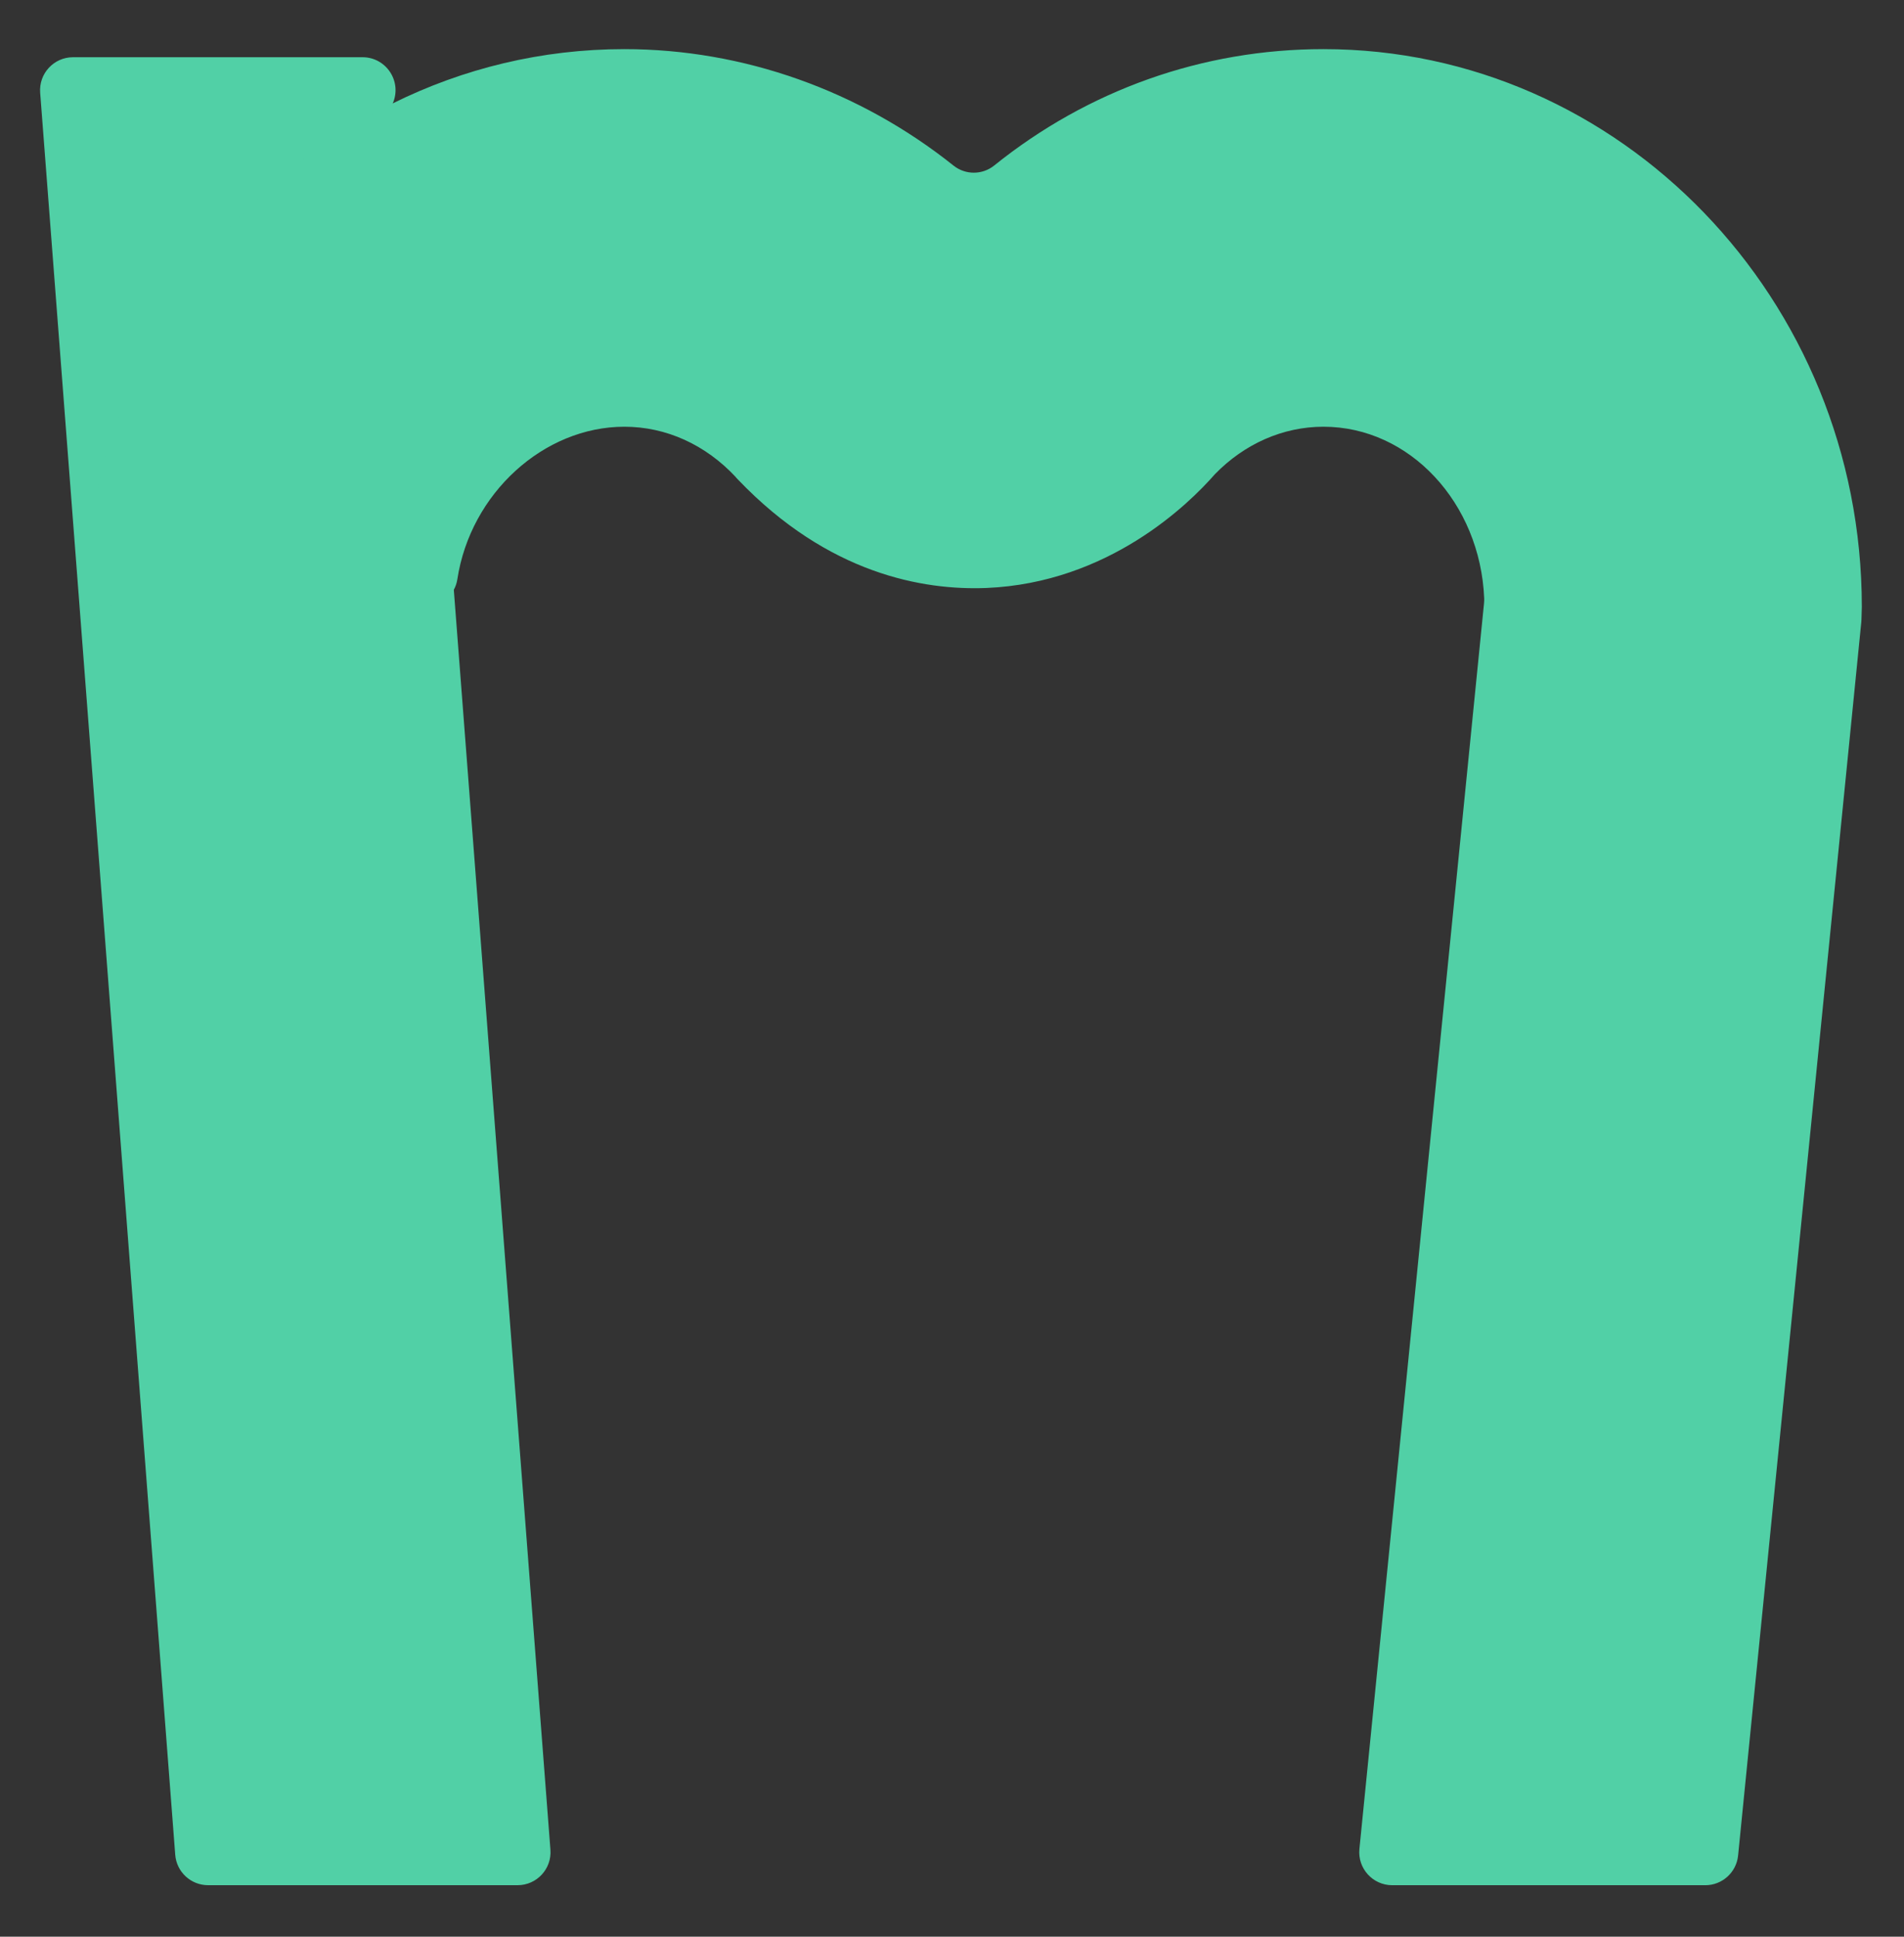 <?xml version="1.0" encoding="UTF-8"?> <svg xmlns="http://www.w3.org/2000/svg" style="max-height: 500px" viewBox="149.847 176.906 144.808 147.276" xml:space="preserve" id="svg2" version="1.1" width="144.808" height="147.276"><rect x="149.847" y="176.906" width="144.808" height="147.276" fill="#333333" stroke="none"/><defs id="defs6"><clipPath id="clipPath20"><path id="path18" d="M 0,706.465 H 1039.448 V 0 H 0 Z" data-index="0" style="visibility: visible;"></path></clipPath></defs><g transform="matrix(1.333,0,0,-1.333,0,941.953)" id="g10"><g id="g14"><g clip-path="url(#clipPath20)" id="g16"><g transform="translate(141.943,466.382)" id="g22"><path id="path24" style="fill: rgb(81, 208, 166); fill-opacity: 1; fill-rule: nonzero; visibility: visible; opacity: 1;" d="m 0,0 h -17.657 c -0.983,0 -1.8,0.757 -1.875,1.736 l -7.706,100.522 c -0.083,1.092 0.78,2.024 1.875,2.024 h 16.518 c 1.356,0 2.267,-1.39 1.724,-2.633 l -0.104,-0.248 1.046,-0.966 c 0.349,-0.322 0.563,-0.764 0.599,-1.237 L -3.563,72.928 1.875,2.024 C 1.959,0.932 1.096,0 0,0" data-index="2"></path></g><g transform="translate(218.64,539.309)" id="g26"><path id="path28" style="fill: rgb(81, 208, 166); fill-opacity: 1; fill-rule: nonzero; visibility: visible; opacity: 1;" d="M 0,0 -0.021,-0.74 C -0.023,-0.783 -0.025,-0.827 -0.03,-0.871 l -7.029,-70.361 c -0.095,-0.963 -0.906,-1.696 -1.873,-1.696 h -17.86 c -1.114,0 -1.984,0.962 -1.873,2.071 l 7.109,71.051 c 0.01,0.1 0.014,0.2 0.01,0.299 -0.228,5.436 -4.252,9.783 -9.17,9.783 -2.298,0 -4.499,-0.965 -6.198,-2.713 -1.492,-1.707 -6.064,-6.191 -13.028,-6.486 -3.615,-0.143 -9.024,0.798 -14.17,6.175 l -0.136,0.144 h 0.009 c -1.732,1.859 -3.982,2.88 -6.367,2.88 -4.582,0 -8.776,-3.783 -9.527,-8.705 C -80.271,0.663 -81.066,0 -81.985,0 h -17.391 c -1.085,0 -1.951,0.916 -1.886,1.999 0.709,11.793 7.654,21.872 17.444,26.723 4.005,1.986 8.489,3.095 13.212,3.095 6.813,0 13.44,-2.38 18.784,-6.645 0.677,-0.54 1.643,-0.539 2.319,0.005 5.352,4.306 11.89,6.64 18.787,6.64 C -13.778,31.817 0,17.544 0,0" data-index="3"></path></g><g transform="translate(291.485,537.947)" id="g30"><path id="path32" style="fill: rgb(255, 255, 255); fill-opacity: 1; fill-rule: nonzero; stroke: none; visibility: visible;" d="m 0,0 c -4.708,0 -8.893,-0.989 -12.438,-2.94 -3.033,-1.666 -5.491,-3.732 -7.328,-6.153 -0.621,2.214 -1.749,3.994 -3.364,5.307 -1.962,1.593 -4.374,2.4 -7.169,2.4 h -0.866 c -1.301,0 -2.047,-0.809 -2.047,-2.22 v -60.597 c 0,-1.411 0.746,-2.221 2.047,-2.221 h 10.214 c 0.563,0 1.874,0.217 1.874,2.221 v 32.722 c 0,6.254 1.451,10.904 4.312,13.819 2.859,2.914 6.835,4.391 11.821,4.391 4.637,0 8.38,-1.447 11.123,-4.298 2.75,-2.864 4.144,-7.311 4.144,-13.22 v -33.414 c 0,-1.411 0.746,-2.221 2.047,-2.221 h 10.214 c 1.301,0 2.047,0.81 2.047,2.221 v 35.839 c 0,8.671 -2.389,15.637 -7.102,20.707 C 14.801,-2.576 8.23,0 0,0" data-index="4"></path></g><g transform="translate(383.102,503.869)" id="g34"><path id="path36" style="fill: rgb(255, 255, 255); fill-opacity: 1; fill-rule: nonzero; stroke: none; visibility: visible;" d="m 0,0 c 0,-6.819 -1.766,-11.959 -5.248,-15.276 -3.491,-3.326 -7.91,-5.011 -13.134,-5.011 -5.33,0 -9.715,1.737 -13.03,5.164 -3.323,3.433 -5.008,8.52 -5.008,15.123 0,6.603 1.688,11.751 5.015,15.303 3.317,3.537 7.699,5.33 13.023,5.33 5.214,0 9.628,-1.797 13.119,-5.341 C -1.771,11.741 0,6.597 0,0 m -18.382,34.251 c -9.841,0 -17.838,-3.187 -23.768,-9.471 -5.921,-6.273 -8.924,-14.61 -8.924,-24.78 0,-10.173 3.004,-18.454 8.928,-24.612 5.929,-6.165 13.982,-9.292 23.936,-9.292 9.954,0 18.009,3.156 23.939,9.382 5.922,6.216 8.925,14.525 8.925,24.695 0,10.055 -3.032,18.335 -9.011,24.61 -5.991,6.282 -14.074,9.468 -24.025,9.468" data-index="5"></path></g><g transform="translate(462.022,536.561)" id="g38"><path id="path40" style="fill: rgb(255, 255, 255); fill-opacity: 1; fill-rule: nonzero; stroke: none; visibility: visible;" d="m 0,0 h -9.523 c -1.665,0 -2.836,-0.811 -3.4,-2.365 l -14.603,-45.633 -11.662,36.789 c -1.325,4.451 -2.959,7.365 -4.996,8.909 -2.014,1.526 -4.857,2.3 -8.449,2.3 h -2.771 c -0.674,0 -1.159,-0.205 -1.438,-0.608 -0.29,-0.418 -0.306,-0.981 -0.054,-1.657 l 21.157,-61.021 c 0.57,-1.146 1.493,-1.752 2.67,-1.752 h 11.081 c 0.762,0 1.79,0.315 2.355,1.83 l 21.141,61 C 1.684,-1.503 1.615,-0.944 1.305,-0.547 1.109,-0.298 0.726,0 0,0" data-index="6"></path></g><g transform="translate(516.607,509.898)" id="g42"><path id="path44" style="fill: rgb(255, 255, 255); fill-opacity: 1; fill-rule: nonzero; stroke: none; visibility: visible;" d="m 0,0 h -31.331 c 0.636,4.783 2.317,8.565 5.002,11.249 2.801,2.801 6.575,4.221 11.219,4.221 4.101,0 7.288,-0.829 9.471,-2.464 C -3.45,11.363 -1.926,9.314 -1.107,6.915 -0.343,4.674 0.029,2.351 0,0 m 1.882,23.864 c -4.249,2.892 -9.908,4.358 -16.82,4.358 -6.098,0 -11.547,-1.492 -16.196,-4.431 -4.643,-2.94 -8.305,-7.019 -10.884,-12.122 -2.574,-5.087 -3.879,-10.983 -3.879,-17.525 0,-7.827 1.577,-14.324 4.688,-19.308 3.108,-4.992 7.22,-8.745 12.22,-11.153 4.974,-2.4 10.401,-3.617 16.129,-3.617 5.611,0 10.394,0.895 14.214,2.66 3.837,1.77 6.778,4.025 8.74,6.7 1.981,2.701 2.985,5.367 2.985,7.924 0,0.683 -0.173,1.344 -0.516,1.966 -0.408,0.732 -1.057,1.12 -1.876,1.12 -0.508,0 -1.032,-0.229 -1.557,-0.68 -0.361,-0.31 -0.753,-0.571 -1.163,-0.777 l -0.088,-0.052 c -2.382,-1.699 -5.022,-3.192 -7.847,-4.435 -2.787,-1.226 -6.6,-1.847 -11.334,-1.847 -5.83,0 -10.588,1.38 -14.141,4.105 -3.376,2.582 -5.47,6.636 -6.23,12.057 h 42.186 c 2.637,0 3.173,1.682 3.255,2.659 0.114,0.929 0.203,1.932 0.263,2.988 0.058,1.055 0.087,2.349 0.087,3.845 0,5.03 -0.979,9.865 -2.91,14.371 -1.945,4.538 -5.083,8.305 -9.326,11.194" data-index="7"></path></g><g transform="translate(577.847,537.947)" id="g46"><path id="path48" style="fill: rgb(255, 255, 255); fill-opacity: 1; fill-rule: nonzero; stroke: none; visibility: visible;" d="m 0,0 c -4.707,0 -8.893,-0.989 -12.438,-2.94 -3.032,-1.667 -5.491,-3.732 -7.327,-6.153 -0.622,2.214 -1.749,3.994 -3.364,5.307 -1.962,1.593 -4.374,2.4 -7.169,2.4 h -0.866 c -1.301,0 -2.047,-0.809 -2.047,-2.22 v -60.597 c 0,-1.411 0.746,-2.221 2.047,-2.221 h 10.214 c 0.563,0 1.874,0.217 1.874,2.221 v 32.722 c 0,6.254 1.451,10.905 4.312,13.819 2.859,2.914 6.835,4.391 11.821,4.391 4.637,0 8.38,-1.447 11.123,-4.298 2.75,-2.864 4.144,-7.311 4.144,-13.22 v -33.414 c 0,-1.411 0.746,-2.221 2.047,-2.221 h 10.214 c 1.301,0 2.047,0.81 2.047,2.221 v 35.839 c 0,8.671 -2.389,15.637 -7.102,20.707 C 14.802,-2.576 8.23,0 0,0" data-index="8"></path></g><g transform="translate(654.718,536.561)" id="g50"><path id="path52" style="fill: rgb(255, 255, 255); fill-opacity: 1; fill-rule: nonzero; stroke: none; visibility: visible;" d="m 0,0 h -12.669 v 10.246 c 0,4.193 -1.022,7.405 -3.039,9.544 -2.027,2.147 -4.84,3.237 -8.358,3.237 h -0.866 c -0.563,0 -1.874,-0.216 -1.874,-2.22 V 0 h -11.111 c -1.282,0 -2.047,-0.766 -2.047,-2.048 v -8.656 c 0,-1.282 0.765,-2.048 2.047,-2.048 h 11.111 v -50.065 c 0,-2.004 1.311,-2.221 1.874,-2.221 h 10.215 c 1.302,0 2.048,0.809 2.048,2.221 v 50.065 H 0 c 1.173,0 1.873,0.766 1.873,2.048 v 8.656 C 1.873,-0.766 1.173,0 0,0" data-index="9"></path></g><g transform="translate(715.141,536.561)" id="g54"><path id="path56" style="fill: rgb(255, 255, 255); fill-opacity: 1; fill-rule: nonzero; stroke: none; visibility: visible;" d="m 0,0 h -0.866 c -1.301,0 -2.047,-0.81 -2.047,-2.221 v -34.28 c 0,-6.133 -1.359,-10.545 -4.038,-13.114 -2.688,-2.577 -6.349,-3.884 -10.882,-3.884 -4.523,0 -8.178,1.444 -10.859,4.294 -2.696,2.856 -4.062,7.306 -4.062,13.224 v 23.373 C -32.754,-4.242 -36.529,0 -43.977,0 h -0.866 c -1.301,0 -2.047,-0.81 -2.047,-2.221 v -32.377 c 0,-9.928 2.442,-17.848 7.256,-23.539 4.838,-5.728 12.173,-8.634 21.801,-8.634 9.619,0 16.98,2.844 21.88,8.453 4.877,5.58 7.349,13.27 7.349,22.856 v 22.854 C 11.396,-4.242 7.562,0 0,0" data-index="10"></path></g><g transform="translate(838.987,530.287)" id="g58"><path id="path60" style="fill: rgb(255, 255, 255); fill-opacity: 1; fill-rule: nonzero; stroke: none; visibility: visible;" d="m 0,0 c -4.673,5.082 -11.273,7.66 -19.619,7.66 -5.532,0 -10.229,-1.262 -13.959,-3.749 -3.358,-2.238 -6.099,-4.758 -8.16,-7.499 -2.188,3.379 -5.059,6.083 -8.548,8.045 -3.777,2.125 -8.314,3.203 -13.483,3.203 -4.714,0 -8.818,-1.022 -12.199,-3.038 -2.849,-1.701 -5.157,-3.685 -6.878,-5.911 -1.404,5.02 -4.939,7.563 -10.53,7.563 h -0.864 c -1.282,0 -2.047,-0.765 -2.047,-2.047 v -60.77 c 0,-1.411 0.746,-2.221 2.047,-2.221 h 10.214 c 0.563,0 1.874,0.217 1.874,2.221 v 32.895 c 0,6.141 1.423,10.734 4.229,13.651 2.802,2.91 6.691,4.386 11.558,4.386 4.517,0 8.111,-1.413 10.679,-4.202 2.584,-2.805 3.894,-7.228 3.894,-13.143 v -33.587 c 0,-1.411 0.746,-2.221 2.048,-2.221 h 10.215 c 1.3,0 2.046,0.81 2.046,2.221 v 32.895 c 0,6.141 1.422,10.734 4.229,13.651 2.802,2.91 6.632,4.386 11.385,4.386 4.521,0 8.145,-1.415 10.77,-4.206 2.639,-2.803 3.976,-7.223 3.976,-13.139 v -33.587 c 0,-1.411 0.746,-2.221 2.047,-2.221 H 4.967 c 1.3,0 2.046,0.81 2.046,2.221 v 35.839 C 7.013,-12.033 4.653,-5.067 0,0" data-index="11"></path></g><g transform="translate(137.903,309.643)" id="g62"><path id="path64" style="fill: rgb(81, 208, 166); fill-opacity: 1; fill-rule: nonzero; stroke: none; visibility: visible;" d="m 0,0 h -7.586 c -0.422,0 -0.772,0.325 -0.805,0.746 l -3.31,43.184 c -0.036,0.468 0.335,0.869 0.805,0.869 H -3.8 c 0.582,0 0.974,-0.597 0.74,-1.131 l -0.044,-0.106 0.45,-0.416 c 0.149,-0.138 0.241,-0.328 0.257,-0.531 L -1.53,31.33 0.806,0.87 C 0.841,0.4 0.471,0 0,0" data-index="12"></path></g><g transform="translate(170.851,340.973)" id="g66"><path id="path68" style="fill: rgb(81, 208, 166); fill-opacity: 1; fill-rule: nonzero; stroke: none; visibility: visible;" d="M 0,0 -0.009,-0.318 C -0.01,-0.337 -0.011,-0.355 -0.013,-0.375 l -3.019,-30.227 c -0.041,-0.413 -0.389,-0.728 -0.805,-0.728 h -7.673 c -0.478,0 -0.852,0.413 -0.804,0.89 L -9.26,0.083 c 0.004,0.043 0.006,0.086 0.004,0.129 -0.098,2.334 -1.827,4.202 -3.939,4.202 -0.987,0 -1.933,-0.415 -2.663,-1.165 -0.641,-0.733 -2.605,-2.66 -5.597,-2.787 -1.553,-0.062 -3.876,0.343 -6.087,2.653 l -0.059,0.062 h 0.004 c -0.744,0.799 -1.71,1.237 -2.735,1.237 -1.968,0 -3.77,-1.625 -4.092,-3.739 C -34.483,0.284 -34.825,0 -35.22,0 h -7.471 c -0.466,0 -0.838,0.394 -0.81,0.858 0.305,5.067 3.287,9.397 7.493,11.48 1.721,0.853 3.648,1.33 5.676,1.33 2.928,0 5.774,-1.022 8.069,-2.855 0.292,-0.232 0.706,-0.231 0.997,0.002 2.299,1.85 5.108,2.853 8.071,2.853 C -5.919,13.668 0,7.536 0,0" data-index="13"></path></g><g transform="translate(202.145,340.387)" id="g70"><path id="path72" style="fill: rgb(81, 208, 166); fill-opacity: 1; fill-rule: nonzero; stroke: none; visibility: visible;" d="m 0,0 c -2.022,0 -3.82,-0.425 -5.344,-1.263 -1.302,-0.716 -2.358,-1.603 -3.147,-2.642 -0.267,0.95 -0.751,1.716 -1.446,2.279 -0.841,0.684 -1.877,1.03 -3.079,1.03 h -0.372 c -0.559,0 -0.88,-0.347 -0.88,-0.953 v -26.032 c 0,-0.606 0.321,-0.954 0.88,-0.954 H -9 c 0.242,0 0.805,0.093 0.805,0.954 v 14.057 c 0,2.687 0.623,4.684 1.852,5.937 1.229,1.251 2.937,1.886 5.078,1.886 1.993,0 3.601,-0.621 4.779,-1.847 1.181,-1.229 1.78,-3.14 1.78,-5.679 v -14.354 c 0,-0.606 0.32,-0.954 0.88,-0.954 h 4.388 c 0.558,0 0.878,0.348 0.878,0.954 v 15.396 c 0,3.725 -1.026,6.718 -3.05,8.896 C 6.358,-1.106 3.535,0 0,0" data-index="14"></path></g><g transform="translate(241.504,325.748)" id="g74"><path id="path76" style="fill: rgb(81, 208, 166); fill-opacity: 1; fill-rule: nonzero; stroke: none; visibility: visible;" d="m 0,0 c 0,-2.93 -0.759,-5.138 -2.254,-6.562 -1.501,-1.428 -3.399,-2.153 -5.642,-2.153 -2.291,0 -4.174,0.746 -5.599,2.218 -1.427,1.476 -2.151,3.661 -2.151,6.497 0,2.836 0.725,5.048 2.155,6.574 1.424,1.52 3.306,2.29 5.595,2.29 2.24,0 4.135,-0.772 5.635,-2.295 C -0.761,5.044 0,2.834 0,0 m -7.896,14.714 c -4.228,0 -7.664,-1.369 -10.211,-4.068 C -20.651,7.95 -21.941,4.369 -21.941,0 c 0,-4.37 1.291,-7.928 3.836,-10.573 2.546,-2.649 6.006,-3.991 10.282,-3.991 4.276,0 7.736,1.355 10.284,4.029 2.545,2.671 3.835,6.241 3.835,10.609 0,4.321 -1.303,7.877 -3.872,10.572 -2.573,2.7 -6.045,4.068 -10.32,4.068" data-index="15"></path></g><g transform="translate(275.407,339.792)" id="g78"><path id="path80" style="fill: rgb(81, 208, 166); fill-opacity: 1; fill-rule: nonzero; stroke: none; visibility: visible;" d="m 0,0 h -4.091 c -0.716,0 -1.219,-0.348 -1.46,-1.016 l -6.274,-19.603 -5.009,15.805 c -0.57,1.912 -1.271,3.164 -2.146,3.827 C -19.845,-0.332 -21.066,0 -22.61,0 h -1.191 c -0.29,0 -0.498,-0.088 -0.618,-0.261 -0.125,-0.179 -0.132,-0.421 -0.022,-0.711 l 9.087,-26.215 c 0.246,-0.492 0.642,-0.752 1.148,-0.752 h 4.76 c 0.328,0 0.769,0.135 1.012,0.787 L 0.647,-0.948 C 0.724,-0.646 0.694,-0.405 0.561,-0.234 0.478,-0.128 0.312,0 0,0" data-index="16"></path></g><g transform="translate(285.397,328.338)" id="g82"><path id="path84" style="fill: rgb(81, 208, 166); fill-opacity: 1; fill-rule: nonzero; stroke: none; visibility: visible;" d="m 0,0 c 0.272,2.055 0.995,3.68 2.148,4.833 1.205,1.203 2.826,1.813 4.82,1.813 1.761,0 3.131,-0.356 4.068,-1.058 C 11.978,4.882 12.633,4.002 12.983,2.972 13.313,2.008 13.472,1.01 13.46,0 Z m 14.269,10.253 c -1.826,1.241 -4.257,1.871 -7.227,1.871 -2.619,0 -4.96,-0.641 -6.958,-1.903 -1.994,-1.263 -3.567,-3.015 -4.675,-5.207 -1.106,-2.186 -1.667,-4.72 -1.667,-7.53 0,-3.362 0.678,-6.153 2.014,-8.295 1.337,-2.144 3.102,-3.756 5.25,-4.791 2.137,-1.03 4.468,-1.552 6.929,-1.552 2.409,0 4.463,0.383 6.106,1.141 1.649,0.762 2.912,1.731 3.755,2.879 0.85,1.161 1.282,2.307 1.282,3.405 0,0.292 -0.074,0.576 -0.222,0.844 -0.286,0.511 -0.89,0.693 -1.475,0.189 -0.156,-0.135 -0.324,-0.247 -0.537,-0.357 -1.024,-0.73 -2.157,-1.371 -3.371,-1.905 -1.196,-0.526 -2.834,-0.793 -4.869,-0.793 -2.505,0 -4.549,0.594 -6.075,1.764 -1.45,1.109 -2.349,2.85 -2.676,5.179 h 18.123 c 1.133,0 1.363,0.723 1.398,1.142 0.049,0.402 0.087,0.831 0.113,1.284 0.025,0.45 0.037,1.001 0.037,1.652 0,2.16 -0.42,4.237 -1.25,6.174 -0.836,1.949 -2.183,3.567 -4.005,4.809" data-index="17"></path></g><g transform="translate(325.165,340.387)" id="g86"><path id="path88" style="fill: rgb(81, 208, 166); fill-opacity: 1; fill-rule: nonzero; stroke: none; visibility: visible;" d="m 0,0 c -2.022,0 -3.82,-0.425 -5.343,-1.263 -1.303,-0.716 -2.359,-1.603 -3.147,-2.642 -0.268,0.95 -0.752,1.715 -1.446,2.279 -0.842,0.684 -1.878,1.03 -3.08,1.03 h -0.372 c -0.558,0 -0.879,-0.347 -0.879,-0.953 v -26.032 c 0,-0.606 0.321,-0.954 0.879,-0.954 H -9 c 0.242,0 0.806,0.093 0.806,0.954 v 14.057 c 0,2.687 0.623,4.684 1.852,5.937 1.228,1.251 2.936,1.886 5.077,1.886 1.994,0 3.601,-0.621 4.779,-1.847 1.181,-1.23 1.781,-3.14 1.781,-5.679 v -14.354 c 0,-0.606 0.32,-0.954 0.879,-0.954 h 4.388 c 0.559,0 0.879,0.348 0.879,0.954 v 15.396 c 0,3.725 -1.026,6.718 -3.051,8.896 C 6.358,-1.106 3.535,0 0,0" data-index="18"></path></g><g transform="translate(358.188,339.792)" id="g90"><path id="path92" style="fill: rgb(81, 208, 166); fill-opacity: 1; fill-rule: nonzero; stroke: none; visibility: visible;" d="m 0,0 h -5.442 v 4.402 c 0,1.801 -0.44,3.181 -1.306,4.101 -0.87,0.922 -2.078,1.39 -3.591,1.39 h -0.372 c -0.242,0 -0.805,-0.093 -0.805,-0.954 V 0 h -4.773 c -0.551,0 -0.879,-0.328 -0.879,-0.879 v -3.719 c 0,-0.55 0.328,-0.88 0.879,-0.88 h 4.773 v -21.507 c 0,-0.862 0.563,-0.954 0.805,-0.954 h 4.389 c 0.559,0 0.88,0.347 0.88,0.954 V -5.478 H 0 c 0.504,0 0.805,0.33 0.805,0.88 v 3.719 C 0.805,-0.328 0.504,0 0,0" data-index="19"></path></g><g transform="translate(384.145,339.792)" id="g94"><path id="path96" style="fill: rgb(81, 208, 166); fill-opacity: 1; fill-rule: nonzero; stroke: none; visibility: visible;" d="M 0,0 H -0.372 C -0.931,0 -1.251,-0.348 -1.251,-0.953 V -15.68 c 0,-2.635 -0.584,-4.53 -1.735,-5.633 -1.155,-1.108 -2.727,-1.669 -4.675,-1.669 -1.943,0 -3.513,0.62 -4.665,1.844 -1.157,1.228 -1.744,3.139 -1.744,5.681 v 10.041 c 0,3.594 -1.622,5.416 -4.822,5.416 h -0.372 c -0.558,0 -0.879,-0.348 -0.879,-0.953 v -13.909 c 0,-4.266 1.049,-7.668 3.117,-10.113 2.078,-2.46 5.228,-3.708 9.365,-3.708 4.134,0 7.296,1.222 9.399,3.63 2.096,2.398 3.158,5.701 3.158,9.82 v 9.817 C 4.896,-1.822 3.249,0 0,0" data-index="20"></path></g><g transform="translate(437.349,337.097)" id="g98"><path id="path100" style="fill: rgb(81, 208, 166); fill-opacity: 1; fill-rule: nonzero; stroke: none; visibility: visible;" d="m 0,0 c -2.008,2.184 -4.844,3.29 -8.429,3.29 -2.378,0 -4.395,-0.542 -5.996,-1.61 -1.443,-0.962 -2.621,-2.044 -3.506,-3.222 -0.939,1.451 -2.173,2.613 -3.673,3.457 -1.623,0.912 -3.571,1.375 -5.792,1.375 -2.025,0 -3.788,-0.438 -5.24,-1.305 -1.224,-0.73 -2.216,-1.583 -2.955,-2.539 -0.602,2.157 -2.122,3.248 -4.523,3.248 h -0.371 c -0.551,0 -0.88,-0.328 -0.88,-0.879 v -26.106 c 0,-0.606 0.32,-0.954 0.88,-0.954 h 4.387 c 0.243,0 0.805,0.093 0.805,0.954 v 14.132 c 0,2.638 0.612,4.611 1.817,5.864 1.205,1.25 2.874,1.884 4.965,1.884 1.942,0 3.485,-0.608 4.588,-1.805 1.111,-1.205 1.673,-3.104 1.673,-5.646 v -14.429 c 0,-0.606 0.32,-0.954 0.88,-0.954 h 4.388 c 0.558,0 0.878,0.348 0.878,0.954 v 14.132 c 0,2.638 0.613,4.611 1.818,5.864 1.204,1.25 2.849,1.884 4.89,1.884 1.943,0 3.5,-0.609 4.627,-1.808 1.134,-1.202 1.708,-3.101 1.708,-5.643 v -14.429 c 0,-0.606 0.321,-0.954 0.88,-0.954 h 4.314 c 0.558,0 0.879,0.348 0.879,0.954 V -8.895 C 3.012,-5.17 1.999,-2.178 0,0" data-index="21"></path></g><g transform="translate(137.903,153.695)" id="g102"><path id="path104" style="fill: rgb(255, 255, 255); fill-opacity: 1; fill-rule: nonzero; stroke: none; visibility: visible;" d="m 0,0 h -7.586 c -0.422,0 -0.772,0.325 -0.805,0.746 l -3.31,43.183 c -0.036,0.469 0.335,0.87 0.805,0.87 H -3.8 c 0.582,0 0.974,-0.598 0.74,-1.131 l -0.044,-0.106 0.45,-0.416 c 0.149,-0.138 0.241,-0.328 0.257,-0.531 L -1.53,31.329 0.806,0.869 C 0.841,0.4 0.471,0 0,0" data-index="22"></path></g><g transform="translate(170.851,185.024)" id="g106"><path id="path108" style="fill: rgb(255, 255, 255); fill-opacity: 1; fill-rule: nonzero; stroke: none; visibility: visible;" d="m 0,0 -0.009,-0.317 c -0.001,-0.02 -0.002,-0.038 -0.004,-0.057 l -3.019,-30.227 c -0.041,-0.414 -0.389,-0.728 -0.805,-0.728 h -7.673 c -0.478,0 -0.852,0.413 -0.804,0.89 L -9.26,0.084 c 0.004,0.042 0.006,0.085 0.004,0.128 -0.098,2.335 -1.827,4.203 -3.939,4.203 -0.987,0 -1.933,-0.415 -2.663,-1.166 -0.641,-0.733 -2.605,-2.659 -5.597,-2.786 -1.553,-0.062 -3.876,0.343 -6.087,2.652 l -0.059,0.063 h 0.004 c -0.744,0.798 -1.71,1.237 -2.735,1.237 -1.968,0 -3.77,-1.625 -4.092,-3.739 C -34.483,0.285 -34.825,0 -35.22,0 h -7.471 c -0.466,0 -0.838,0.394 -0.81,0.858 0.305,5.067 3.287,9.397 7.493,11.481 1.721,0.853 3.648,1.33 5.676,1.33 2.928,0 5.774,-1.023 8.069,-2.856 0.292,-0.231 0.706,-0.231 0.997,0.002 2.299,1.851 5.108,2.854 8.071,2.854 C -5.919,13.669 0,7.537 0,0" data-index="23"></path></g><g transform="translate(202.145,184.438)" id="g110"><path id="path112" style="fill: rgb(255, 255, 255); fill-opacity: 1; fill-rule: nonzero; stroke: none; visibility: visible;" d="m 0,0 c -2.022,0 -3.82,-0.425 -5.344,-1.263 -1.302,-0.716 -2.358,-1.603 -3.147,-2.642 -0.267,0.95 -0.751,1.716 -1.446,2.279 -0.841,0.684 -1.877,1.03 -3.079,1.03 h -0.372 c -0.559,0 -0.88,-0.347 -0.88,-0.953 v -26.032 c 0,-0.606 0.321,-0.954 0.88,-0.954 H -9 c 0.242,0 0.805,0.093 0.805,0.954 v 14.057 c 0,2.687 0.623,4.684 1.852,5.937 1.229,1.251 2.937,1.886 5.078,1.886 1.993,0 3.601,-0.621 4.779,-1.847 1.181,-1.229 1.78,-3.14 1.78,-5.679 v -14.354 c 0,-0.606 0.32,-0.954 0.88,-0.954 h 4.388 c 0.558,0 0.878,0.348 0.878,0.954 v 15.396 c 0,3.725 -1.026,6.718 -3.05,8.896 C 6.358,-1.106 3.535,0 0,0" data-index="24"></path></g><g transform="translate(241.504,169.798)" id="g114"><path id="path116" style="fill: rgb(255, 255, 255); fill-opacity: 1; fill-rule: nonzero; stroke: none; visibility: visible;" d="m 0,0 c 0,-2.93 -0.759,-5.138 -2.254,-6.562 -1.501,-1.428 -3.399,-2.153 -5.642,-2.153 -2.291,0 -4.174,0.746 -5.599,2.218 -1.427,1.476 -2.151,3.661 -2.151,6.497 0,2.836 0.725,5.048 2.155,6.574 1.424,1.52 3.306,2.29 5.595,2.29 2.24,0 4.135,-0.772 5.635,-2.295 C -0.761,5.044 0,2.834 0,0 m -7.896,14.714 c -4.228,0 -7.664,-1.369 -10.211,-4.068 C -20.651,7.95 -21.941,4.369 -21.941,0 c 0,-4.37 1.291,-7.928 3.836,-10.573 2.546,-2.649 6.006,-3.991 10.282,-3.991 4.276,0 7.736,1.355 10.284,4.029 2.545,2.671 3.835,6.241 3.835,10.609 0,4.321 -1.303,7.877 -3.872,10.572 -2.573,2.7 -6.045,4.068 -10.32,4.068" data-index="25"></path></g><g transform="translate(275.407,183.842)" id="g118"><path id="path120" style="fill: rgb(255, 255, 255); fill-opacity: 1; fill-rule: nonzero; stroke: none; visibility: visible;" d="m 0,0 h -4.091 c -0.716,0 -1.219,-0.348 -1.46,-1.016 l -6.274,-19.603 -5.009,15.805 c -0.57,1.912 -1.271,3.164 -2.146,3.827 C -19.845,-0.332 -21.066,0 -22.61,0 h -1.191 c -0.29,0 -0.498,-0.088 -0.618,-0.261 -0.125,-0.179 -0.132,-0.421 -0.022,-0.711 l 9.087,-26.215 c 0.246,-0.492 0.642,-0.752 1.148,-0.752 h 4.76 c 0.328,0 0.769,0.135 1.012,0.787 L 0.647,-0.948 C 0.724,-0.646 0.694,-0.405 0.561,-0.234 0.478,-0.128 0.312,0 0,0" data-index="26"></path></g><g transform="translate(285.397,172.388)" id="g122"><path id="path124" style="fill: rgb(255, 255, 255); fill-opacity: 1; fill-rule: nonzero; stroke: none; visibility: visible;" d="m 0,0 c 0.272,2.055 0.995,3.68 2.148,4.833 1.205,1.203 2.826,1.813 4.82,1.813 1.761,0 3.131,-0.356 4.068,-1.058 C 11.978,4.882 12.633,4.002 12.983,2.972 13.313,2.008 13.472,1.01 13.46,0 Z m 14.269,10.253 c -1.826,1.241 -4.257,1.871 -7.227,1.871 -2.619,0 -4.96,-0.641 -6.958,-1.903 -1.994,-1.263 -3.567,-3.015 -4.675,-5.207 -1.106,-2.186 -1.667,-4.72 -1.667,-7.53 0,-3.362 0.678,-6.153 2.014,-8.295 1.337,-2.144 3.102,-3.756 5.25,-4.791 2.137,-1.03 4.468,-1.552 6.929,-1.552 2.409,0 4.463,0.383 6.106,1.141 1.649,0.762 2.912,1.731 3.755,2.879 0.85,1.161 1.282,2.307 1.282,3.405 0,0.292 -0.074,0.576 -0.222,0.844 -0.286,0.511 -0.89,0.693 -1.475,0.189 -0.156,-0.135 -0.324,-0.247 -0.537,-0.357 -1.024,-0.73 -2.157,-1.371 -3.371,-1.905 -1.196,-0.526 -2.834,-0.793 -4.869,-0.793 -2.505,0 -4.549,0.594 -6.075,1.764 -1.45,1.109 -2.349,2.85 -2.676,5.179 h 18.123 c 1.133,0 1.363,0.723 1.398,1.142 0.049,0.402 0.087,0.831 0.113,1.284 0.025,0.45 0.037,1.001 0.037,1.652 0,2.16 -0.42,4.237 -1.25,6.174 -0.836,1.949 -2.183,3.567 -4.005,4.809" data-index="27"></path></g><g transform="translate(325.165,184.438)" id="g126"><path id="path128" style="fill: rgb(255, 255, 255); fill-opacity: 1; fill-rule: nonzero; stroke: none; visibility: visible;" d="m 0,0 c -2.022,0 -3.82,-0.425 -5.343,-1.263 -1.303,-0.716 -2.359,-1.603 -3.147,-2.642 -0.268,0.95 -0.752,1.715 -1.446,2.279 -0.842,0.684 -1.878,1.03 -3.08,1.03 h -0.372 c -0.558,0 -0.879,-0.347 -0.879,-0.953 v -26.032 c 0,-0.606 0.321,-0.954 0.879,-0.954 H -9 c 0.242,0 0.806,0.093 0.806,0.954 v 14.057 c 0,2.687 0.623,4.684 1.852,5.937 1.228,1.251 2.936,1.886 5.077,1.886 1.994,0 3.601,-0.621 4.779,-1.847 1.181,-1.23 1.781,-3.14 1.781,-5.679 v -14.354 c 0,-0.606 0.32,-0.954 0.879,-0.954 h 4.388 c 0.559,0 0.879,0.348 0.879,0.954 v 15.396 c 0,3.725 -1.026,6.718 -3.051,8.896 C 6.358,-1.106 3.535,0 0,0" data-index="28"></path></g><g transform="translate(358.188,183.842)" id="g130"><path id="path132" style="fill: rgb(255, 255, 255); fill-opacity: 1; fill-rule: nonzero; stroke: none; visibility: visible;" d="m 0,0 h -5.442 v 4.402 c 0,1.801 -0.44,3.181 -1.306,4.101 -0.87,0.922 -2.078,1.39 -3.591,1.39 h -0.372 c -0.242,0 -0.805,-0.093 -0.805,-0.954 V 0 h -4.773 c -0.551,0 -0.879,-0.328 -0.879,-0.879 v -3.719 c 0,-0.55 0.328,-0.88 0.879,-0.88 h 4.773 v -21.507 c 0,-0.862 0.563,-0.954 0.805,-0.954 h 4.389 c 0.559,0 0.88,0.347 0.88,0.954 V -5.478 H 0 c 0.504,0 0.805,0.33 0.805,0.88 v 3.719 C 0.805,-0.328 0.504,0 0,0" data-index="29"></path></g><g transform="translate(384.145,183.842)" id="g134"><path id="path136" style="fill: rgb(255, 255, 255); fill-opacity: 1; fill-rule: nonzero; stroke: none; visibility: visible;" d="M 0,0 H -0.372 C -0.931,0 -1.251,-0.348 -1.251,-0.953 V -15.68 c 0,-2.635 -0.584,-4.53 -1.735,-5.633 -1.155,-1.108 -2.727,-1.669 -4.675,-1.669 -1.943,0 -3.513,0.62 -4.665,1.844 -1.157,1.228 -1.744,3.139 -1.744,5.681 v 10.041 c 0,3.594 -1.622,5.416 -4.822,5.416 h -0.372 c -0.558,0 -0.879,-0.348 -0.879,-0.953 v -13.909 c 0,-4.266 1.049,-7.668 3.117,-10.113 2.078,-2.46 5.228,-3.708 9.365,-3.708 4.134,0 7.296,1.222 9.399,3.63 2.096,2.398 3.158,5.701 3.158,9.82 v 9.817 C 4.896,-1.822 3.249,0 0,0" data-index="30"></path></g><g transform="translate(437.349,181.148)" id="g138"><path id="path140" style="fill: rgb(255, 255, 255); fill-opacity: 1; fill-rule: nonzero; stroke: none; visibility: visible;" d="m 0,0 c -2.008,2.184 -4.844,3.29 -8.429,3.29 -2.378,0 -4.395,-0.542 -5.996,-1.61 -1.443,-0.962 -2.621,-2.044 -3.506,-3.222 -0.939,1.451 -2.173,2.613 -3.673,3.457 -1.623,0.912 -3.571,1.375 -5.792,1.375 -2.025,0 -3.788,-0.438 -5.24,-1.305 -1.224,-0.73 -2.216,-1.583 -2.955,-2.539 -0.602,2.157 -2.122,3.248 -4.523,3.248 h -0.371 c -0.551,0 -0.88,-0.328 -0.88,-0.879 v -26.106 c 0,-0.606 0.32,-0.954 0.88,-0.954 h 4.387 c 0.243,0 0.805,0.093 0.805,0.954 v 14.132 c 0,2.638 0.612,4.611 1.817,5.864 1.205,1.25 2.874,1.884 4.965,1.884 1.942,0 3.485,-0.608 4.588,-1.805 1.111,-1.205 1.673,-3.104 1.673,-5.646 v -14.429 c 0,-0.606 0.32,-0.954 0.88,-0.954 h 4.388 c 0.558,0 0.878,0.348 0.878,0.954 v 14.132 c 0,2.638 0.613,4.611 1.818,5.864 1.204,1.25 2.849,1.884 4.89,1.884 1.943,0 3.5,-0.609 4.627,-1.808 1.134,-1.202 1.708,-3.101 1.708,-5.643 v -14.429 c 0,-0.606 0.321,-0.954 0.88,-0.954 h 4.314 c 0.558,0 0.879,0.348 0.879,0.954 V -8.895 C 3.012,-5.17 1.999,-2.178 0,0" data-index="31"></path></g><g transform="translate(570.903,309.643)" id="g142"><path id="path144" style="fill: rgb(153, 153, 153); fill-opacity: 1; fill-rule: nonzero; stroke: none; visibility: visible;" d="m 0,0 h -7.585 c -0.423,0 -0.773,0.325 -0.806,0.746 l -3.31,43.184 c -0.036,0.468 0.335,0.869 0.805,0.869 H -3.8 c 0.583,0 0.974,-0.597 0.741,-1.131 l -0.045,-0.106 0.45,-0.416 c 0.149,-0.138 0.241,-0.328 0.257,-0.531 L -1.53,31.33 0.806,0.87 C 0.842,0.4 0.471,0 0,0" data-index="32"></path></g><g transform="translate(603.852,340.973)" id="g146"><path id="path148" style="fill: rgb(153, 153, 153); fill-opacity: 1; fill-rule: nonzero; stroke: none; visibility: visible;" d="m 0,0 -0.01,-0.318 c -10e-4,-0.019 -0.002,-0.037 -0.004,-0.057 l -3.019,-30.227 c -0.041,-0.413 -0.389,-0.728 -0.805,-0.728 h -7.672 c -0.478,0 -0.852,0.413 -0.804,0.89 l 3.053,30.523 c 0.005,0.043 0.006,0.086 0.004,0.129 -0.097,2.334 -1.826,4.202 -3.938,4.202 -0.988,0 -1.934,-0.415 -2.663,-1.165 -0.642,-0.733 -2.606,-2.66 -5.597,-2.787 -1.553,-0.062 -3.877,0.343 -6.088,2.653 l -0.058,0.062 h 0.003 c -0.743,0.799 -1.71,1.237 -2.734,1.237 -1.969,0 -3.771,-1.625 -4.093,-3.739 C -34.484,0.284 -34.826,0 -35.221,0 h -7.47 c -0.467,0 -0.839,0.394 -0.811,0.858 0.305,5.067 3.288,9.397 7.494,11.48 1.721,0.853 3.647,1.33 5.676,1.33 2.927,0 5.773,-1.022 8.069,-2.855 0.291,-0.232 0.706,-0.231 0.996,0.002 2.299,1.85 5.108,2.853 8.072,2.853 C -5.919,13.668 0,7.536 0,0" data-index="33"></path></g><g transform="translate(635.145,340.387)" id="g150"><path id="path152" style="fill: rgb(255, 255, 255); fill-opacity: 1; fill-rule: nonzero; stroke: none; visibility: visible;" d="m 0,0 c -2.022,0 -3.82,-0.425 -5.344,-1.263 -1.302,-0.716 -2.358,-1.603 -3.147,-2.642 -0.267,0.95 -0.751,1.716 -1.446,2.279 -0.841,0.684 -1.877,1.03 -3.079,1.03 h -0.372 c -0.559,0 -0.88,-0.347 -0.88,-0.953 v -26.032 c 0,-0.606 0.321,-0.954 0.88,-0.954 H -9 c 0.242,0 0.805,0.093 0.805,0.954 v 14.057 c 0,2.687 0.623,4.684 1.852,5.937 1.229,1.251 2.937,1.886 5.078,1.886 1.993,0 3.601,-0.621 4.779,-1.847 1.181,-1.229 1.78,-3.14 1.78,-5.679 v -14.354 c 0,-0.606 0.32,-0.954 0.88,-0.954 h 4.388 c 0.558,0 0.878,0.348 0.878,0.954 v 15.396 c 0,3.725 -1.026,6.718 -3.05,8.896 C 6.358,-1.106 3.535,0 0,0" data-index="34"></path></g><g transform="translate(674.504,325.748)" id="g154"><path id="path156" style="fill: rgb(255, 255, 255); fill-opacity: 1; fill-rule: nonzero; stroke: none; visibility: visible;" d="m 0,0 c 0,-2.93 -0.759,-5.138 -2.254,-6.562 -1.501,-1.428 -3.399,-2.153 -5.642,-2.153 -2.291,0 -4.174,0.746 -5.599,2.218 -1.427,1.476 -2.151,3.661 -2.151,6.497 0,2.836 0.725,5.048 2.155,6.574 1.424,1.52 3.306,2.29 5.595,2.29 2.24,0 4.135,-0.772 5.635,-2.295 C -0.761,5.044 0,2.834 0,0 m -7.896,14.714 c -4.228,0 -7.664,-1.369 -10.211,-4.068 C -20.651,7.95 -21.941,4.369 -21.941,0 c 0,-4.37 1.291,-7.928 3.836,-10.573 2.546,-2.649 6.006,-3.991 10.282,-3.991 4.276,0 7.736,1.355 10.284,4.029 2.545,2.671 3.835,6.241 3.835,10.609 0,4.321 -1.303,7.877 -3.872,10.572 -2.573,2.7 -6.045,4.068 -10.32,4.068" data-index="35"></path></g><g transform="translate(708.407,339.792)" id="g158"><path id="path160" style="fill: rgb(255, 255, 255); fill-opacity: 1; fill-rule: nonzero; stroke: none; visibility: visible;" d="m 0,0 h -4.091 c -0.716,0 -1.219,-0.348 -1.46,-1.016 l -6.274,-19.603 -5.009,15.805 c -0.57,1.912 -1.271,3.164 -2.146,3.827 C -19.845,-0.332 -21.066,0 -22.61,0 h -1.191 c -0.29,0 -0.498,-0.088 -0.618,-0.261 -0.125,-0.179 -0.132,-0.421 -0.022,-0.711 l 9.087,-26.215 c 0.246,-0.492 0.642,-0.752 1.148,-0.752 h 4.76 c 0.328,0 0.769,0.135 1.012,0.787 L 0.647,-0.948 C 0.724,-0.646 0.694,-0.405 0.561,-0.234 0.478,-0.128 0.312,0 0,0" data-index="36"></path></g><g transform="translate(718.397,328.338)" id="g162"><path id="path164" style="fill: rgb(255, 255, 255); fill-opacity: 1; fill-rule: nonzero; stroke: none; visibility: visible;" d="m 0,0 c 0.272,2.055 0.995,3.68 2.148,4.833 1.205,1.203 2.826,1.813 4.82,1.813 1.761,0 3.131,-0.356 4.068,-1.058 C 11.978,4.882 12.633,4.002 12.983,2.972 13.313,2.008 13.472,1.01 13.46,0 Z m 14.269,10.253 c -1.826,1.241 -4.257,1.871 -7.227,1.871 -2.619,0 -4.96,-0.641 -6.958,-1.903 -1.994,-1.263 -3.567,-3.015 -4.675,-5.207 -1.106,-2.186 -1.667,-4.72 -1.667,-7.53 0,-3.362 0.678,-6.153 2.014,-8.295 1.337,-2.144 3.102,-3.756 5.25,-4.791 2.137,-1.03 4.468,-1.552 6.929,-1.552 2.409,0 4.463,0.383 6.106,1.141 1.649,0.762 2.912,1.731 3.755,2.879 0.85,1.161 1.282,2.307 1.282,3.405 0,0.292 -0.074,0.576 -0.222,0.844 -0.286,0.511 -0.89,0.693 -1.475,0.189 -0.156,-0.135 -0.324,-0.247 -0.537,-0.357 -1.024,-0.73 -2.157,-1.371 -3.371,-1.905 -1.196,-0.526 -2.834,-0.793 -4.869,-0.793 -2.505,0 -4.549,0.594 -6.075,1.764 -1.45,1.109 -2.349,2.85 -2.676,5.179 h 18.123 c 1.133,0 1.363,0.723 1.398,1.142 0.049,0.402 0.087,0.831 0.113,1.284 0.025,0.45 0.037,1.001 0.037,1.652 0,2.16 -0.42,4.237 -1.25,6.174 -0.836,1.949 -2.183,3.567 -4.005,4.809" data-index="37"></path></g><g transform="translate(758.165,340.387)" id="g166"><path id="path168" style="fill: rgb(255, 255, 255); fill-opacity: 1; fill-rule: nonzero; stroke: none; visibility: visible;" d="m 0,0 c -2.022,0 -3.82,-0.425 -5.343,-1.263 -1.303,-0.716 -2.359,-1.603 -3.147,-2.642 -0.268,0.95 -0.752,1.715 -1.446,2.279 -0.842,0.684 -1.878,1.03 -3.08,1.03 h -0.372 c -0.558,0 -0.879,-0.347 -0.879,-0.953 v -26.032 c 0,-0.606 0.321,-0.954 0.879,-0.954 H -9 c 0.242,0 0.806,0.093 0.806,0.954 v 14.057 c 0,2.687 0.623,4.684 1.852,5.937 1.228,1.251 2.936,1.886 5.077,1.886 1.994,0 3.601,-0.621 4.779,-1.847 1.181,-1.23 1.781,-3.14 1.781,-5.679 v -14.354 c 0,-0.606 0.32,-0.954 0.879,-0.954 h 4.388 c 0.559,0 0.879,0.348 0.879,0.954 v 15.396 c 0,3.725 -1.026,6.718 -3.051,8.896 C 6.358,-1.106 3.535,0 0,0" data-index="38"></path></g><g transform="translate(791.188,339.792)" id="g170"><path id="path172" style="fill: rgb(255, 255, 255); fill-opacity: 1; fill-rule: nonzero; stroke: none; visibility: visible;" d="m 0,0 h -5.442 v 4.402 c 0,1.801 -0.44,3.181 -1.306,4.101 -0.87,0.922 -2.078,1.39 -3.591,1.39 h -0.372 c -0.242,0 -0.805,-0.093 -0.805,-0.954 V 0 h -4.773 c -0.551,0 -0.879,-0.328 -0.879,-0.879 v -3.719 c 0,-0.55 0.328,-0.88 0.879,-0.88 h 4.773 v -21.507 c 0,-0.862 0.563,-0.954 0.805,-0.954 h 4.389 c 0.559,0 0.88,0.347 0.88,0.954 V -5.478 H 0 c 0.504,0 0.805,0.33 0.805,0.88 v 3.719 C 0.805,-0.328 0.504,0 0,0" data-index="39"></path></g><g transform="translate(817.145,339.792)" id="g174"><path id="path176" style="fill: rgb(255, 255, 255); fill-opacity: 1; fill-rule: nonzero; stroke: none; visibility: visible;" d="M 0,0 H -0.372 C -0.931,0 -1.251,-0.348 -1.251,-0.953 V -15.68 c 0,-2.635 -0.584,-4.53 -1.735,-5.633 -1.155,-1.108 -2.727,-1.669 -4.675,-1.669 -1.943,0 -3.513,0.62 -4.665,1.844 -1.157,1.228 -1.744,3.139 -1.744,5.681 v 10.041 c 0,3.594 -1.622,5.416 -4.822,5.416 h -0.372 c -0.558,0 -0.879,-0.348 -0.879,-0.953 v -13.909 c 0,-4.266 1.049,-7.668 3.117,-10.113 2.078,-2.46 5.228,-3.708 9.365,-3.708 4.134,0 7.296,1.222 9.399,3.63 2.096,2.398 3.158,5.701 3.158,9.82 v 9.817 C 4.896,-1.822 3.249,0 0,0" data-index="40"></path></g><g transform="translate(870.349,337.097)" id="g178"><path id="path180" style="fill: rgb(255, 255, 255); fill-opacity: 1; fill-rule: nonzero; stroke: none; visibility: visible;" d="m 0,0 c -2.008,2.184 -4.844,3.29 -8.429,3.29 -2.378,0 -4.395,-0.542 -5.996,-1.61 -1.443,-0.962 -2.621,-2.044 -3.506,-3.222 -0.939,1.451 -2.173,2.613 -3.673,3.457 -1.623,0.912 -3.571,1.375 -5.792,1.375 -2.025,0 -3.788,-0.438 -5.24,-1.305 -1.224,-0.73 -2.216,-1.583 -2.955,-2.539 -0.602,2.157 -2.122,3.248 -4.523,3.248 h -0.371 c -0.551,0 -0.88,-0.328 -0.88,-0.879 v -26.106 c 0,-0.606 0.32,-0.954 0.88,-0.954 h 4.387 c 0.243,0 0.805,0.093 0.805,0.954 v 14.132 c 0,2.638 0.612,4.611 1.817,5.864 1.205,1.25 2.874,1.884 4.965,1.884 1.942,0 3.485,-0.608 4.588,-1.805 1.111,-1.205 1.673,-3.104 1.673,-5.646 v -14.429 c 0,-0.606 0.32,-0.954 0.88,-0.954 h 4.388 c 0.558,0 0.878,0.348 0.878,0.954 v 14.132 c 0,2.638 0.613,4.611 1.818,5.864 1.204,1.25 2.849,1.884 4.89,1.884 1.943,0 3.5,-0.609 4.627,-1.808 1.134,-1.202 1.708,-3.101 1.708,-5.643 v -14.429 c 0,-0.606 0.321,-0.954 0.88,-0.954 h 4.314 c 0.558,0 0.879,0.348 0.879,0.954 V -8.895 C 3.012,-5.17 1.999,-2.178 0,0" data-index="41"></path></g><g transform="translate(20.018,690.86)" id="g182"><path id="path184" style="fill: rgb(128, 128, 128); fill-opacity: 1; fill-rule: nonzero; stroke: none; visibility: visible;" d="M 0,0 H 1.299 V -9.206 L 7.698,0 H 8.78 V -11.602 H 7.466 v 9.206 L 1.067,-11.602 H 0 Z" data-index="42"></path></g><g transform="translate(31.754,687.96)" id="g186"><path id="path188" style="fill: rgb(128, 128, 128); fill-opacity: 1; fill-rule: nonzero; stroke: none; visibility: visible;" d="M 0,0 H 1.391 V -3.657 H 6.059 V 0 H 7.465 V -8.701 H 6.059 v 3.909 H 1.391 V -8.701 H 0 Z" data-index="43"></path></g><g transform="translate(46.316,680.22)" id="g190"><path id="path192" style="fill: rgb(128, 128, 128); fill-opacity: 1; fill-rule: nonzero; stroke: none; visibility: visible;" d="M 0,0 C 1.236,0 1.917,0.52 1.917,1.497 1.917,2.475 1.236,2.994 0,2.994 H -2.781 V 0 Z m -0.154,3.94 c 1.16,0 1.793,0.52 1.793,1.435 0,0.914 -0.633,1.418 -1.793,1.418 H -2.781 V 3.94 Z M -4.096,7.739 H 0 C 1.979,7.739 2.969,6.951 2.969,5.453 2.969,4.539 2.396,3.846 1.531,3.53 2.613,3.278 3.262,2.49 3.262,1.45 3.262,-0.063 2.088,-0.962 0.14,-0.962 h -4.236 z" data-index="44"></path></g><g transform="translate(58.051,684.239)" id="g194"><path id="path196" style="fill: rgb(128, 128, 128); fill-opacity: 1; fill-rule: nonzero; stroke: none; visibility: visible;" d="M 0,0 C -0.077,1.876 -0.927,2.806 -2.442,2.806 -4.019,2.806 -5.023,1.797 -5.193,0 Z m -6.585,-0.661 c 0,2.773 1.686,4.539 4.111,4.539 2.304,0 3.68,-1.576 3.68,-4.256 v -0.536 h -6.415 c 0.093,-2.08 1.175,-3.073 3.061,-3.073 1.004,0 1.978,0.299 2.751,1.04 l 0.495,-0.961 c -0.743,-0.805 -2.025,-1.23 -3.292,-1.23 -2.69,0 -4.391,1.623 -4.391,4.477" data-index="45"></path></g><g transform="translate(65.644,680.252)" id="g198"><path id="path200" style="fill: rgb(128, 128, 128); fill-opacity: 1; fill-rule: nonzero; stroke: none; visibility: visible;" d="M 0,0 C 1.607,0 2.643,1.135 2.643,3.373 2.643,5.596 1.607,6.715 0,6.715 -1.592,6.715 -2.628,5.611 -2.628,3.373 -2.628,1.135 -1.592,0 0,0 m -4.004,7.708 h 1.392 V 6.226 c 0.525,1.056 1.577,1.639 2.89,1.639 2.304,0 3.802,-1.639 3.802,-4.492 0,-2.869 -1.498,-4.523 -3.802,-4.523 -1.329,0 -2.38,0.614 -2.89,1.654 v -4.46 h -1.392 z" data-index="46"></path></g><g transform="translate(73.963,686.808)" id="g202"><path id="path204" style="fill: rgb(128, 128, 128); fill-opacity: 1; fill-rule: nonzero; stroke: none; visibility: visible;" d="M 0,0 H -3.091 V 1.151 H 4.498 V 0 H 1.407 V -7.55 H 0 Z" data-index="47"></path></g><g transform="translate(80.166,687.96)" id="g206"><path id="path208" style="fill: rgb(128, 128, 128); fill-opacity: 1; fill-rule: nonzero; stroke: none; visibility: visible;" d="M 0,0 H 1.283 V -6.763 L 6.229,0 H 7.403 V -8.701 H 6.121 v 6.746 L 1.189,-8.701 H 0 Z" data-index="48"></path></g><g transform="translate(94.59,680.252)" id="g210"><path id="path212" style="fill: rgb(128, 128, 128); fill-opacity: 1; fill-rule: nonzero; stroke: none; visibility: visible;" d="M 0,0 C 1.607,0 2.643,1.135 2.643,3.373 2.643,5.596 1.607,6.715 0,6.715 -1.592,6.715 -2.628,5.611 -2.628,3.373 -2.628,1.135 -1.592,0 0,0 m -4.004,7.708 h 1.392 V 6.226 c 0.525,1.056 1.577,1.639 2.89,1.639 2.304,0 3.802,-1.639 3.802,-4.492 0,-2.869 -1.498,-4.523 -3.802,-4.523 -1.329,0 -2.38,0.614 -2.89,1.654 v -4.46 h -1.392 z" data-index="49"></path></g><g transform="translate(104.685,680.252)" id="g214"><path id="path216" style="fill: rgb(128, 128, 128); fill-opacity: 1; fill-rule: nonzero; stroke: none; visibility: visible;" d="M 0,0 C 1.608,0 2.645,1.135 2.645,3.373 2.645,5.611 1.608,6.715 0,6.715 -1.607,6.715 -2.643,5.611 -2.643,3.373 -2.643,1.135 -1.607,0 0,0 M -4.064,3.373 C -4.064,6.21 -2.473,7.865 0,7.865 2.474,7.865 4.051,6.21 4.051,3.373 4.051,0.521 2.474,-1.15 0,-1.15 c -2.473,0 -4.064,1.671 -4.064,4.523" data-index="50"></path></g><g transform="translate(115.34,680.22)" id="g218"><path id="path220" style="fill: rgb(128, 128, 128); fill-opacity: 1; fill-rule: nonzero; stroke: none; visibility: visible;" d="M 0,0 C 1.236,0 1.916,0.52 1.916,1.497 1.916,2.475 1.236,2.994 0,2.994 H -2.783 V 0 Z m -0.155,3.94 c 1.159,0 1.794,0.52 1.794,1.435 0,0.914 -0.635,1.418 -1.794,1.418 H -2.783 V 3.94 Z M -4.097,7.739 H 0 C 1.979,7.739 2.967,6.951 2.967,5.453 2.967,4.539 2.396,3.846 1.529,3.53 2.611,3.278 3.261,2.49 3.261,1.45 c 0,-1.513 -1.175,-2.412 -3.122,-2.412 h -4.236 z" data-index="51"></path></g><g transform="translate(123.936,680.173)" id="g222"><path id="path224" style="fill: rgb(128, 128, 128); fill-opacity: 1; fill-rule: nonzero; stroke: none; visibility: visible;" d="M 0,0 C 1.329,0 2.364,0.962 2.364,2.522 V 3.216 H 1.653 C -1.206,3.216 -1.901,2.774 -1.901,1.671 -1.901,0.662 -1.159,0 0,0 m -3.292,1.64 c 0,1.749 1.113,2.474 4.931,2.474 h 0.725 v 0.74 c 0,1.404 -0.633,1.956 -1.916,1.956 -1.051,0 -2.041,-0.3 -2.937,-0.93 l -0.463,1.04 c 0.865,0.631 2.225,1.024 3.431,1.024 2.071,0 3.231,-0.914 3.231,-3.2 V -0.914 H 2.38 v 1.419 c -0.447,-0.962 -1.375,-1.576 -2.627,-1.576 -1.793,0 -3.045,1.15 -3.045,2.711" data-index="52"></path></g><g transform="translate(130.632,687.96)" id="g226"><path id="path228" style="fill: rgb(128, 128, 128); fill-opacity: 1; fill-rule: nonzero; stroke: none; visibility: visible;" d="M 0,0 H 1.391 V -3.657 H 6.059 V 0 H 7.466 V -8.701 H 6.059 v 3.909 H 1.391 V -8.701 H 0 Z" data-index="53"></path></g><path id="path230" style="fill: rgb(128, 128, 128); fill-opacity: 1; fill-rule: nonzero; stroke: none; visibility: visible;" d="m 149.648,687.96 h 1.406 v -8.701 h -1.406 z m -4.762,-7.693 c 1.438,0 2.149,0.568 2.149,1.797 0,1.214 -0.711,1.781 -2.149,1.781 h -2.395 v -3.578 z m -3.787,7.693 h 1.392 v -3.137 h 2.519 c 2.242,0 3.386,-0.962 3.386,-2.759 0,-1.781 -1.176,-2.806 -3.386,-2.806 h -3.911 z" data-index="54"></path><g transform="translate(160.115,684.239)" id="g232"><path id="path234" style="fill: rgb(128, 128, 128); fill-opacity: 1; fill-rule: nonzero; stroke: none; visibility: visible;" d="M 0,0 C -0.078,1.876 -0.928,2.806 -2.442,2.806 -4.02,2.806 -5.023,1.797 -5.193,0 Z m -6.585,-0.661 c 0,2.773 1.685,4.539 4.111,4.539 2.304,0 3.679,-1.576 3.679,-4.256 v -0.536 h -6.414 c 0.092,-2.08 1.174,-3.073 3.061,-3.073 1.003,0 1.978,0.299 2.751,1.04 l 0.495,-0.961 c -0.743,-0.805 -2.026,-1.23 -3.293,-1.23 -2.69,0 -4.39,1.623 -4.39,4.477" data-index="55"></path></g><g transform="translate(171.576,680.22)" id="g236"><path id="path238" style="fill: rgb(128, 128, 128); fill-opacity: 1; fill-rule: nonzero; stroke: none; visibility: visible;" d="M 0,0 C 1.236,0 1.917,0.52 1.917,1.497 1.917,2.475 1.236,2.994 0,2.994 H -2.781 V 0 Z m -0.154,3.94 c 1.16,0 1.793,0.52 1.793,1.435 0,0.914 -0.633,1.418 -1.793,1.418 H -2.781 V 3.94 Z M -4.096,7.739 H 0 C 1.979,7.739 2.969,6.951 2.969,5.453 2.969,4.539 2.396,3.846 1.531,3.53 2.613,3.278 3.262,2.49 3.262,1.45 3.262,-0.063 2.088,-0.962 0.14,-0.962 h -4.236 z" data-index="56"></path></g><g transform="translate(183.311,684.239)" id="g240"><path id="path242" style="fill: rgb(128, 128, 128); fill-opacity: 1; fill-rule: nonzero; stroke: none; visibility: visible;" d="M 0,0 C -0.077,1.876 -0.927,2.806 -2.442,2.806 -4.019,2.806 -5.023,1.797 -5.193,0 Z m -6.585,-0.661 c 0,2.773 1.686,4.539 4.111,4.539 2.304,0 3.68,-1.576 3.68,-4.256 v -0.536 h -6.415 c 0.093,-2.08 1.175,-3.073 3.061,-3.073 1.004,0 1.978,0.299 2.751,1.04 l 0.495,-0.961 c -0.743,-0.805 -2.025,-1.23 -3.292,-1.23 -2.69,0 -4.391,1.623 -4.391,4.477" data-index="57"></path></g><g transform="translate(190.904,680.252)" id="g244"><path id="path246" style="fill: rgb(128, 128, 128); fill-opacity: 1; fill-rule: nonzero; stroke: none; visibility: visible;" d="M 0,0 C 1.607,0 2.643,1.135 2.643,3.373 2.643,5.596 1.607,6.715 0,6.715 -1.592,6.715 -2.628,5.611 -2.628,3.373 -2.628,1.135 -1.592,0 0,0 m -4.004,7.708 h 1.392 V 6.226 c 0.525,1.056 1.577,1.639 2.89,1.639 2.304,0 3.802,-1.639 3.802,-4.492 0,-2.869 -1.498,-4.523 -3.802,-4.523 -1.329,0 -2.38,0.614 -2.89,1.654 v -4.46 h -1.392 z" data-index="58"></path></g><g transform="translate(196.935,683.656)" id="g248"><path id="path250" style="fill: rgb(128, 128, 128); fill-opacity: 1; fill-rule: nonzero; stroke: none; visibility: visible;" d="m 0,0 c 0,2.9 1.67,4.461 4.08,4.461 1.176,0 2.227,-0.426 2.922,-1.15 L 6.461,2.302 C 5.812,2.964 5.023,3.311 4.189,3.311 c -1.701,0 -2.752,-1.12 -2.752,-3.327 0,-2.19 1.051,-3.373 2.752,-3.373 0.788,0 1.623,0.3 2.272,0.993 L 7.002,-3.389 C 6.275,-4.161 5.193,-4.555 4.096,-4.555 1.623,-4.555 0,-2.884 0,0" data-index="59"></path></g><g transform="translate(205.92,687.96)" id="g252"><path id="path254" style="fill: rgb(128, 128, 128); fill-opacity: 1; fill-rule: nonzero; stroke: none; visibility: visible;" d="M 0,0 H 1.283 V -6.763 L 6.229,0 H 7.403 V -8.701 H 6.121 v 6.746 L 1.189,-8.701 H 0 Z" data-index="60"></path></g><g transform="translate(216.339,687.96)" id="g256"><path id="path258" style="fill: rgb(128, 128, 128); fill-opacity: 1; fill-rule: nonzero; stroke: none; visibility: visible;" d="M 0,0 H 1.283 V -6.763 L 6.23,0 H 7.404 V -8.701 H 6.121 v 6.746 L 1.191,-8.701 H 0 Z" data-index="61"></path></g><g transform="translate(137.771,426.954)" id="g260"><path id="path262" style="fill: rgb(128, 128, 128); fill-opacity: 1; fill-rule: nonzero; stroke: none; visibility: visible;" d="M 0,0 V 9.252 H -4.576 V 7.313 C -4.576,3.798 -5.008,1.544 -5.967,0 Z m -8.486,0 h 1.066 c 1.051,1.418 1.562,3.798 1.562,7.408 v 3.011 H 1.406 V 0 H 2.952 V -3.783 H 1.7 v 2.6 h -8.934 v -2.6 h -1.252 z" data-index="62"></path></g><g transform="translate(146.259,426.764)" id="g264"><path id="path266" style="fill: rgb(128, 128, 128); fill-opacity: 1; fill-rule: nonzero; stroke: none; visibility: visible;" d="M 0,0 C 1.607,0 2.643,1.135 2.643,3.373 2.643,5.611 1.607,6.715 0,6.715 -1.607,6.715 -2.644,5.611 -2.644,3.373 -2.644,1.135 -1.607,0 0,0 M -4.065,3.373 C -4.065,6.21 -2.474,7.865 0,7.865 2.473,7.865 4.049,6.21 4.049,3.373 4.049,0.521 2.473,-1.15 0,-1.15 c -2.474,0 -4.065,1.671 -4.065,4.523" data-index="63"></path></g><g transform="translate(152.816,434.472)" id="g268"><path id="path270" style="fill: rgb(128, 128, 128); fill-opacity: 1; fill-rule: nonzero; stroke: none; visibility: visible;" d="M 0,0 H 7.404 V -8.701 H 5.998 v 7.582 H 1.391 V -8.701 H 0 Z" data-index="64"></path></g><path id="path272" style="fill: rgb(128, 128, 128); fill-opacity: 1; fill-rule: nonzero; stroke: none; visibility: visible;" d="m 162.804,427.489 h 1.686 v -1.718 h -1.686 z" data-index="65"></path><g transform="translate(174.963,426.733)" id="g274"><path id="path276" style="fill: rgb(128, 128, 128); fill-opacity: 1; fill-rule: nonzero; stroke: none; visibility: visible;" d="M 0,0 C 1.236,0 1.917,0.52 1.917,1.497 1.917,2.475 1.236,2.994 0,2.994 H -2.781 V 0 Z m -0.154,3.94 c 1.16,0 1.793,0.52 1.793,1.435 0,0.914 -0.633,1.418 -1.793,1.418 H -2.781 V 3.94 Z M -4.096,7.739 H 0 C 1.979,7.739 2.969,6.951 2.969,5.453 2.969,4.539 2.396,3.846 1.531,3.53 2.613,3.278 3.262,2.49 3.262,1.45 3.262,-0.063 2.088,-0.962 0.14,-0.962 h -4.236 z" data-index="66"></path></g><g transform="translate(186.698,430.752)" id="g278"><path id="path280" style="fill: rgb(128, 128, 128); fill-opacity: 1; fill-rule: nonzero; stroke: none; visibility: visible;" d="M 0,0 C -0.077,1.876 -0.927,2.806 -2.442,2.806 -4.019,2.806 -5.023,1.797 -5.193,0 Z m -6.585,-0.661 c 0,2.773 1.686,4.539 4.111,4.539 2.304,0 3.68,-1.576 3.68,-4.256 v -0.536 h -6.415 c 0.093,-2.08 1.175,-3.073 3.061,-3.073 1.004,0 1.978,0.299 2.751,1.04 l 0.495,-0.961 c -0.743,-0.805 -2.025,-1.23 -3.292,-1.23 -2.69,0 -4.391,1.623 -4.391,4.477" data-index="67"></path></g><g transform="translate(194.291,426.764)" id="g282"><path id="path284" style="fill: rgb(128, 128, 128); fill-opacity: 1; fill-rule: nonzero; stroke: none; visibility: visible;" d="M 0,0 C 1.607,0 2.643,1.135 2.643,3.373 2.643,5.596 1.607,6.715 0,6.715 -1.592,6.715 -2.628,5.611 -2.628,3.373 -2.628,1.135 -1.592,0 0,0 m -4.004,7.708 h 1.392 V 6.226 c 0.525,1.056 1.577,1.639 2.89,1.639 2.304,0 3.802,-1.639 3.802,-4.492 0,-2.869 -1.498,-4.523 -3.802,-4.523 -1.329,0 -2.38,0.614 -2.89,1.654 v -4.46 h -1.392 z" data-index="68"></path></g><g transform="translate(200.322,430.169)" id="g286"><path id="path288" style="fill: rgb(128, 128, 128); fill-opacity: 1; fill-rule: nonzero; stroke: none; visibility: visible;" d="m 0,0 c 0,2.9 1.67,4.461 4.08,4.461 1.176,0 2.227,-0.426 2.922,-1.15 L 6.461,2.302 C 5.812,2.964 5.023,3.311 4.189,3.311 c -1.701,0 -2.752,-1.12 -2.752,-3.327 0,-2.19 1.051,-3.373 2.752,-3.373 0.788,0 1.623,0.3 2.272,0.993 L 7.002,-3.389 C 6.275,-4.161 5.193,-4.555 4.096,-4.555 1.623,-4.555 0,-2.884 0,0" data-index="69"></path></g><g transform="translate(209.306,434.472)" id="g290"><path id="path292" style="fill: rgb(128, 128, 128); fill-opacity: 1; fill-rule: nonzero; stroke: none; visibility: visible;" d="M 0,0 H 1.283 V -6.763 L 6.229,0 H 7.403 V -8.701 H 6.121 v 6.746 L 1.189,-8.701 H 0 Z" data-index="70"></path></g><g transform="translate(222.772,430.122)" id="g294"><path id="path296" style="fill: rgb(128, 128, 128); fill-opacity: 1; fill-rule: nonzero; stroke: none; visibility: visible;" d="M 0,0 H 2.257 V 3.357 H 0 c -1.345,0 -2.024,-0.599 -2.024,-1.67 C -2.024,0.599 -1.313,0 0,0 m -1.051,-0.757 c -1.469,0.221 -2.319,1.072 -2.319,2.523 0,1.67 1.129,2.585 3.17,2.585 H 3.571 V -4.351 H 2.257 v 3.342 H 1.005 c -0.943,0 -1.53,-0.457 -2.01,-1.277 L -2.164,-4.351 H -3.74 l 1.376,2.444 c 0.324,0.567 0.772,0.977 1.313,1.15" data-index="71"></path></g><g transform="translate(137.771,278.954)" id="g298"><path id="path300" style="fill: rgb(128, 128, 128); fill-opacity: 1; fill-rule: nonzero; stroke: none; visibility: visible;" d="M 0,0 V 9.252 H -4.576 V 7.313 C -4.576,3.798 -5.008,1.544 -5.967,0 Z m -8.486,0 h 1.066 c 1.051,1.418 1.562,3.798 1.562,7.408 v 3.011 H 1.406 V 0 H 2.952 V -3.783 H 1.7 v 2.6 h -8.934 v -2.6 h -1.252 z" data-index="72"></path></g><g transform="translate(146.259,278.764)" id="g302"><path id="path304" style="fill: rgb(128, 128, 128); fill-opacity: 1; fill-rule: nonzero; stroke: none; visibility: visible;" d="M 0,0 C 1.607,0 2.643,1.135 2.643,3.373 2.643,5.611 1.607,6.715 0,6.715 -1.607,6.715 -2.644,5.611 -2.644,3.373 -2.644,1.135 -1.607,0 0,0 M -4.065,3.373 C -4.065,6.21 -2.474,7.865 0,7.865 2.473,7.865 4.049,6.21 4.049,3.373 4.049,0.521 2.473,-1.15 0,-1.15 c -2.474,0 -4.065,1.671 -4.065,4.523" data-index="73"></path></g><g transform="translate(152.816,286.472)" id="g306"><path id="path308" style="fill: rgb(128, 128, 128); fill-opacity: 1; fill-rule: nonzero; stroke: none; visibility: visible;" d="M 0,0 H 7.404 V -8.701 H 5.998 v 7.582 H 1.391 V -8.701 H 0 Z" data-index="74"></path></g><path id="path310" style="fill: rgb(128, 128, 128); fill-opacity: 1; fill-rule: nonzero; stroke: none; visibility: visible;" d="m 162.804,279.489 h 1.686 v -1.718 h -1.686 z" data-index="75"></path><g transform="translate(174.963,278.733)" id="g312"><path id="path314" style="fill: rgb(128, 128, 128); fill-opacity: 1; fill-rule: nonzero; stroke: none; visibility: visible;" d="M 0,0 C 1.236,0 1.917,0.52 1.917,1.497 1.917,2.475 1.236,2.994 0,2.994 H -2.781 V 0 Z m -0.154,3.94 c 1.16,0 1.793,0.52 1.793,1.435 0,0.914 -0.633,1.418 -1.793,1.418 H -2.781 V 3.94 Z M -4.096,7.739 H 0 C 1.979,7.739 2.969,6.951 2.969,5.453 2.969,4.539 2.396,3.846 1.531,3.53 2.613,3.278 3.262,2.49 3.262,1.45 3.262,-0.063 2.088,-0.962 0.14,-0.962 h -4.236 z" data-index="76"></path></g><g transform="translate(186.698,282.752)" id="g316"><path id="path318" style="fill: rgb(128, 128, 128); fill-opacity: 1; fill-rule: nonzero; stroke: none; visibility: visible;" d="M 0,0 C -0.077,1.876 -0.927,2.806 -2.442,2.806 -4.019,2.806 -5.023,1.797 -5.193,0 Z m -6.585,-0.661 c 0,2.773 1.686,4.539 4.111,4.539 2.304,0 3.68,-1.576 3.68,-4.256 v -0.536 h -6.415 c 0.093,-2.08 1.175,-3.073 3.061,-3.073 1.004,0 1.978,0.299 2.751,1.04 l 0.495,-0.961 c -0.743,-0.805 -2.025,-1.23 -3.292,-1.23 -2.69,0 -4.391,1.623 -4.391,4.477" data-index="77"></path></g><g transform="translate(194.291,278.764)" id="g320"><path id="path322" style="fill: rgb(128, 128, 128); fill-opacity: 1; fill-rule: nonzero; stroke: none; visibility: visible;" d="M 0,0 C 1.607,0 2.643,1.135 2.643,3.373 2.643,5.596 1.607,6.715 0,6.715 -1.592,6.715 -2.628,5.611 -2.628,3.373 -2.628,1.135 -1.592,0 0,0 m -4.004,7.708 h 1.392 V 6.226 c 0.525,1.056 1.577,1.639 2.89,1.639 2.304,0 3.802,-1.639 3.802,-4.492 0,-2.869 -1.498,-4.523 -3.802,-4.523 -1.329,0 -2.38,0.614 -2.89,1.654 v -4.46 h -1.392 z" data-index="78"></path></g><g transform="translate(200.322,282.169)" id="g324"><path id="path326" style="fill: rgb(128, 128, 128); fill-opacity: 1; fill-rule: nonzero; stroke: none; visibility: visible;" d="m 0,0 c 0,2.9 1.67,4.461 4.08,4.461 1.176,0 2.227,-0.426 2.922,-1.15 L 6.461,2.302 C 5.812,2.964 5.023,3.311 4.189,3.311 c -1.701,0 -2.752,-1.12 -2.752,-3.327 0,-2.19 1.051,-3.373 2.752,-3.373 0.788,0 1.623,0.3 2.272,0.993 L 7.002,-3.389 C 6.275,-4.161 5.193,-4.555 4.096,-4.555 1.623,-4.555 0,-2.884 0,0" data-index="79"></path></g><g transform="translate(209.306,286.472)" id="g328"><path id="path330" style="fill: rgb(128, 128, 128); fill-opacity: 1; fill-rule: nonzero; stroke: none; visibility: visible;" d="M 0,0 H 1.283 V -6.763 L 6.229,0 H 7.403 V -8.701 H 6.121 v 6.746 L 1.189,-8.701 H 0 Z" data-index="80"></path></g><g transform="translate(222.772,282.122)" id="g332"><path id="path334" style="fill: rgb(128, 128, 128); fill-opacity: 1; fill-rule: nonzero; stroke: none; visibility: visible;" d="M 0,0 H 2.257 V 3.357 H 0 c -1.345,0 -2.024,-0.599 -2.024,-1.67 C -2.024,0.599 -1.313,0 0,0 m -1.051,-0.757 c -1.469,0.221 -2.319,1.072 -2.319,2.523 0,1.67 1.129,2.585 3.17,2.585 H 3.571 V -4.351 H 2.257 v 3.342 H 1.005 c -0.943,0 -1.53,-0.457 -2.01,-1.277 L -2.164,-4.351 H -3.74 l 1.376,2.444 c 0.324,0.567 0.772,0.977 1.313,1.15" data-index="81"></path></g><g transform="translate(237.232,278.733)" id="g336"><path id="path338" style="fill: rgb(128, 128, 128); fill-opacity: 1; fill-rule: nonzero; stroke: none; visibility: visible;" d="M 0,0 C 1.236,0 1.917,0.52 1.917,1.497 1.917,2.475 1.236,2.994 0,2.994 H -2.781 V 0 Z m -0.154,3.94 c 1.16,0 1.793,0.52 1.793,1.435 0,0.914 -0.633,1.418 -1.793,1.418 H -2.781 V 3.94 Z M -4.096,7.739 H 0 C 1.979,7.739 2.969,6.951 2.969,5.453 2.969,4.539 2.396,3.846 1.531,3.53 2.613,3.278 3.262,2.49 3.262,1.45 3.262,-0.063 2.088,-0.962 0.14,-0.962 h -4.236 z" data-index="82"></path></g><g transform="translate(254.027,277.771)" id="g340"><path id="path342" style="fill: rgb(128, 128, 128); fill-opacity: 1; fill-rule: nonzero; stroke: none; visibility: visible;" d="m 0,0 h -7.343 v 8.701 h 1.392 V 1.135 h 4.42 V 8.701 H -0.14 V 1.135 h 1.345 v -3.279 l -1.205,0 z" data-index="83"></path></g><g transform="translate(261.433,278.733)" id="g344"><path id="path346" style="fill: rgb(128, 128, 128); fill-opacity: 1; fill-rule: nonzero; stroke: none; visibility: visible;" d="M 0,0 C 1.236,0 1.917,0.52 1.917,1.497 1.917,2.475 1.236,2.994 0,2.994 H -2.781 V 0 Z m -0.154,3.94 c 1.16,0 1.793,0.52 1.793,1.435 0,0.914 -0.633,1.418 -1.793,1.418 H -2.781 V 3.94 Z M -4.096,7.739 H 0 C 1.979,7.739 2.969,6.951 2.969,5.453 2.969,4.539 2.396,3.846 1.531,3.53 2.613,3.278 3.262,2.49 3.262,1.45 3.262,-0.063 2.088,-0.962 0.14,-0.962 h -4.236 z" data-index="84"></path></g><g transform="translate(273.169,282.752)" id="g348"><path id="path350" style="fill: rgb(128, 128, 128); fill-opacity: 1; fill-rule: nonzero; stroke: none; visibility: visible;" d="M 0,0 C -0.077,1.876 -0.927,2.806 -2.442,2.806 -4.019,2.806 -5.023,1.797 -5.193,0 Z m -6.585,-0.661 c 0,2.773 1.686,4.539 4.111,4.539 2.304,0 3.68,-1.576 3.68,-4.256 v -0.536 h -6.415 c 0.093,-2.08 1.175,-3.073 3.061,-3.073 1.004,0 1.978,0.299 2.751,1.04 l 0.495,-0.961 c -0.743,-0.805 -2.025,-1.23 -3.292,-1.23 -2.69,0 -4.391,1.623 -4.391,4.477" data-index="85"></path></g><g transform="translate(278.52,285.321)" id="g352"><path id="path354" style="fill: rgb(128, 128, 128); fill-opacity: 1; fill-rule: nonzero; stroke: none; visibility: visible;" d="M 0,0 H -3.091 V 1.151 H 4.498 V 0 H 1.407 V -7.55 H 0 Z" data-index="86"></path></g><g transform="translate(290.734,282.752)" id="g356"><path id="path358" style="fill: rgb(128, 128, 128); fill-opacity: 1; fill-rule: nonzero; stroke: none; visibility: visible;" d="M 0,0 C -0.076,1.876 -0.927,2.806 -2.441,2.806 -4.018,2.806 -5.023,1.797 -5.193,0 Z m -6.584,-0.661 c 0,2.773 1.685,4.539 4.111,4.539 2.303,0 3.68,-1.576 3.68,-4.256 v -0.536 h -6.416 c 0.094,-2.08 1.176,-3.073 3.061,-3.073 1.005,0 1.978,0.299 2.752,1.04 l 0.494,-0.961 c -0.743,-0.805 -2.025,-1.23 -3.292,-1.23 -2.69,0 -4.39,1.623 -4.39,4.477" data-index="87"></path></g><g transform="translate(567.771,278.954)" id="g360"><path id="path362" style="fill: rgb(128, 128, 128); fill-opacity: 1; fill-rule: nonzero; stroke: none; visibility: visible;" d="M 0,0 V 9.252 H -4.576 V 7.313 C -4.576,3.798 -5.008,1.544 -5.967,0 Z m -8.486,0 h 1.066 c 1.051,1.418 1.562,3.798 1.562,7.408 v 3.011 H 1.406 V 0 H 2.952 V -3.783 H 1.7 v 2.6 h -8.934 v -2.6 h -1.252 z" data-index="88"></path></g><g transform="translate(576.26,278.764)" id="g364"><path id="path366" style="fill: rgb(128, 128, 128); fill-opacity: 1; fill-rule: nonzero; stroke: none; visibility: visible;" d="M 0,0 C 1.607,0 2.643,1.135 2.643,3.373 2.643,5.611 1.607,6.715 0,6.715 -1.607,6.715 -2.644,5.611 -2.644,3.373 -2.644,1.135 -1.607,0 0,0 M -4.065,3.373 C -4.065,6.21 -2.474,7.865 0,7.865 2.473,7.865 4.049,6.21 4.049,3.373 4.049,0.521 2.473,-1.15 0,-1.15 c -2.474,0 -4.065,1.671 -4.065,4.523" data-index="89"></path></g><g transform="translate(582.816,286.472)" id="g368"><path id="path370" style="fill: rgb(128, 128, 128); fill-opacity: 1; fill-rule: nonzero; stroke: none; visibility: visible;" d="M 0,0 H 7.404 V -8.701 H 5.998 v 7.582 H 1.391 V -8.701 H 0 Z" data-index="90"></path></g><path id="path372" style="fill: rgb(128, 128, 128); fill-opacity: 1; fill-rule: nonzero; stroke: none; visibility: visible;" d="m 592.804,279.489 h 1.686 v -1.718 h -1.686 z" data-index="91"></path><g transform="translate(604.963,278.733)" id="g374"><path id="path376" style="fill: rgb(128, 128, 128); fill-opacity: 1; fill-rule: nonzero; stroke: none; visibility: visible;" d="M 0,0 C 1.236,0 1.917,0.52 1.917,1.497 1.917,2.475 1.236,2.994 0,2.994 H -2.781 V 0 Z m -0.154,3.94 c 1.16,0 1.793,0.52 1.793,1.435 0,0.914 -0.633,1.418 -1.793,1.418 H -2.781 V 3.94 Z M -4.096,7.739 H 0 C 1.979,7.739 2.969,6.951 2.969,5.453 2.969,4.539 2.396,3.846 1.531,3.53 2.613,3.278 3.262,2.49 3.262,1.45 3.262,-0.063 2.088,-0.962 0.14,-0.962 h -4.236 z" data-index="92"></path></g><g transform="translate(616.698,282.752)" id="g378"><path id="path380" style="fill: rgb(128, 128, 128); fill-opacity: 1; fill-rule: nonzero; stroke: none; visibility: visible;" d="M 0,0 C -0.077,1.876 -0.927,2.806 -2.442,2.806 -4.019,2.806 -5.023,1.797 -5.193,0 Z m -6.585,-0.661 c 0,2.773 1.686,4.539 4.111,4.539 2.304,0 3.68,-1.576 3.68,-4.256 v -0.536 h -6.415 c 0.093,-2.08 1.175,-3.073 3.061,-3.073 1.004,0 1.978,0.299 2.751,1.04 l 0.495,-0.961 c -0.743,-0.805 -2.025,-1.23 -3.292,-1.23 -2.69,0 -4.391,1.623 -4.391,4.477" data-index="93"></path></g><g transform="translate(624.291,278.764)" id="g382"><path id="path384" style="fill: rgb(128, 128, 128); fill-opacity: 1; fill-rule: nonzero; stroke: none; visibility: visible;" d="M 0,0 C 1.607,0 2.643,1.135 2.643,3.373 2.643,5.596 1.607,6.715 0,6.715 -1.592,6.715 -2.628,5.611 -2.628,3.373 -2.628,1.135 -1.592,0 0,0 m -4.004,7.708 h 1.392 V 6.226 c 0.525,1.056 1.577,1.639 2.89,1.639 2.304,0 3.802,-1.639 3.802,-4.492 0,-2.869 -1.498,-4.523 -3.802,-4.523 -1.329,0 -2.38,0.614 -2.89,1.654 v -4.46 h -1.392 z" data-index="94"></path></g><g transform="translate(630.322,282.169)" id="g386"><path id="path388" style="fill: rgb(128, 128, 128); fill-opacity: 1; fill-rule: nonzero; stroke: none; visibility: visible;" d="m 0,0 c 0,2.9 1.67,4.461 4.08,4.461 1.176,0 2.227,-0.426 2.922,-1.15 L 6.461,2.302 C 5.812,2.964 5.023,3.311 4.189,3.311 c -1.701,0 -2.752,-1.12 -2.752,-3.327 0,-2.19 1.051,-3.373 2.752,-3.373 0.788,0 1.623,0.3 2.272,0.993 L 7.002,-3.389 C 6.275,-4.161 5.193,-4.555 4.096,-4.555 1.623,-4.555 0,-2.884 0,0" data-index="95"></path></g><g transform="translate(639.306,286.472)" id="g390"><path id="path392" style="fill: rgb(128, 128, 128); fill-opacity: 1; fill-rule: nonzero; stroke: none; visibility: visible;" d="M 0,0 H 1.283 V -6.763 L 6.229,0 H 7.403 V -8.701 H 6.121 v 6.746 L 1.189,-8.701 H 0 Z" data-index="96"></path></g><g transform="translate(652.772,282.122)" id="g394"><path id="path396" style="fill: rgb(128, 128, 128); fill-opacity: 1; fill-rule: nonzero; stroke: none; visibility: visible;" d="M 0,0 H 2.257 V 3.357 H 0 c -1.345,0 -2.024,-0.599 -2.024,-1.67 C -2.024,0.599 -1.313,0 0,0 m -1.051,-0.757 c -1.469,0.221 -2.319,1.072 -2.319,2.523 0,1.67 1.129,2.585 3.17,2.585 H 3.571 V -4.351 H 2.257 v 3.342 H 1.005 c -0.943,0 -1.53,-0.457 -2.01,-1.277 L -2.164,-4.351 H -3.74 l 1.376,2.444 c 0.324,0.567 0.772,0.977 1.313,1.15" data-index="97"></path></g><g transform="translate(666.305,280.687)" id="g398"><path id="path400" style="fill: rgb(128, 128, 128); fill-opacity: 1; fill-rule: nonzero; stroke: none; visibility: visible;" d="m 0,0 c -2.396,0 -3.54,1.088 -3.54,3.342 v 2.443 h 1.406 V 3.437 c 0,-1.609 0.742,-2.239 2.334,-2.239 0.805,0 1.453,0.173 2.088,0.568 V 5.785 H 3.679 V -2.916 H 2.318 V 0.567 C 1.653,0.189 0.881,0 0,0" data-index="98"></path></g><g transform="translate(671.332,277.173)" id="g402"><path id="path404" style="fill: rgb(128, 128, 128); fill-opacity: 1; fill-rule: nonzero; stroke: none; visibility: visible;" d="M 0,0 3.957,13.114 5.023,12.799 1.082,-0.315 Z" data-index="99"></path></g><g transform="translate(681.26,278.764)" id="g406"><path id="path408" style="fill: rgb(128, 128, 128); fill-opacity: 1; fill-rule: nonzero; stroke: none; visibility: visible;" d="M 0,0 C 1.623,0 2.644,1.088 2.644,3.247 2.644,5.406 1.623,6.51 0,6.51 -1.607,6.51 -2.627,5.406 -2.627,3.294 -2.627,1.088 -1.607,0 0,0 M -4.064,3.499 V 5.17 c 0,2.885 1.127,4.382 3.987,5.013 l 3.2,0.677 0.401,-1.151 -3.54,-0.771 C -1.87,8.543 -2.689,7.487 -2.689,5.832 V 5.784 c 0.541,1.198 1.669,1.861 3.06,1.861 2.18,0 3.679,-1.592 3.679,-4.351 0,-2.806 -1.577,-4.444 -4.034,-4.444 -2.457,0 -4.08,1.623 -4.08,4.649" data-index="100"></path></g><g transform="translate(137.771,123.121)" id="g410"><path id="path412" style="fill: rgb(128, 128, 128); fill-opacity: 1; fill-rule: nonzero; stroke: none; visibility: visible;" d="M 0,0 V 9.252 H -4.576 V 7.312 C -4.576,3.797 -5.008,1.543 -5.967,0 Z m -8.486,0 h 1.066 c 1.051,1.418 1.562,3.797 1.562,7.408 v 3.01 H 1.406 V 0 H 2.952 V -3.783 H 1.7 v 2.599 h -8.934 v -2.599 h -1.252 z" data-index="101"></path></g><g transform="translate(146.259,122.931)" id="g414"><path id="path416" style="fill: rgb(128, 128, 128); fill-opacity: 1; fill-rule: nonzero; stroke: none; visibility: visible;" d="M 0,0 C 1.607,0 2.643,1.135 2.643,3.373 2.643,5.611 1.607,6.715 0,6.715 -1.607,6.715 -2.644,5.611 -2.644,3.373 -2.644,1.135 -1.607,0 0,0 m -4.065,3.373 c 0,2.836 1.591,4.492 4.065,4.492 2.473,0 4.049,-1.656 4.049,-4.492 C 4.049,0.52 2.473,-1.15 0,-1.15 c -2.474,0 -4.065,1.67 -4.065,4.523" data-index="102"></path></g><g transform="translate(152.816,130.638)" id="g418"><path id="path420" style="fill: rgb(128, 128, 128); fill-opacity: 1; fill-rule: nonzero; stroke: none; visibility: visible;" d="M 0,0 H 7.404 V -8.701 H 5.998 v 7.582 H 1.391 V -8.701 H 0 Z" data-index="103"></path></g><path id="path422" style="fill: rgb(128, 128, 128); fill-opacity: 1; fill-rule: nonzero; stroke: none; visibility: visible;" d="m 162.804,123.656 h 1.686 v -1.719 h -1.686 z" data-index="104"></path><g transform="translate(174.963,122.9)" id="g424"><path id="path426" style="fill: rgb(128, 128, 128); fill-opacity: 1; fill-rule: nonzero; stroke: none; visibility: visible;" d="M 0,0 C 1.236,0 1.917,0.52 1.917,1.496 1.917,2.475 1.236,2.994 0,2.994 H -2.781 V 0 Z m -0.154,3.939 c 1.16,0 1.793,0.52 1.793,1.436 0,0.914 -0.633,1.418 -1.793,1.418 H -2.781 V 3.939 Z M -4.096,7.738 H 0 C 1.979,7.738 2.969,6.951 2.969,5.453 2.969,4.539 2.396,3.846 1.531,3.529 2.613,3.277 3.262,2.49 3.262,1.449 3.262,-0.064 2.088,-0.963 0.14,-0.963 h -4.236 z" data-index="105"></path></g><g transform="translate(186.698,126.918)" id="g428"><path id="path430" style="fill: rgb(128, 128, 128); fill-opacity: 1; fill-rule: nonzero; stroke: none; visibility: visible;" d="M 0,0 C -0.077,1.877 -0.927,2.807 -2.442,2.807 -4.019,2.807 -5.023,1.797 -5.193,0 Z m -6.585,-0.66 c 0,2.773 1.686,4.539 4.111,4.539 2.304,0 3.68,-1.576 3.68,-4.256 v -0.537 h -6.415 c 0.093,-2.08 1.175,-3.072 3.061,-3.072 1.004,0 1.978,0.298 2.751,1.039 l 0.495,-0.961 c -0.743,-0.805 -2.025,-1.229 -3.292,-1.229 -2.69,0 -4.391,1.623 -4.391,4.477" data-index="106"></path></g><g transform="translate(194.291,122.931)" id="g432"><path id="path434" style="fill: rgb(128, 128, 128); fill-opacity: 1; fill-rule: nonzero; stroke: none; visibility: visible;" d="M 0,0 C 1.607,0 2.643,1.135 2.643,3.373 2.643,5.596 1.607,6.715 0,6.715 -1.592,6.715 -2.628,5.611 -2.628,3.373 -2.628,1.135 -1.592,0 0,0 m -4.004,7.707 h 1.392 V 6.225 c 0.525,1.056 1.577,1.64 2.89,1.64 2.304,0 3.802,-1.64 3.802,-4.492 0,-2.869 -1.498,-4.523 -3.802,-4.523 -1.329,0 -2.38,0.613 -2.89,1.654 v -4.461 h -1.392 z" data-index="107"></path></g><g transform="translate(200.322,126.336)" id="g436"><path id="path438" style="fill: rgb(128, 128, 128); fill-opacity: 1; fill-rule: nonzero; stroke: none; visibility: visible;" d="m 0,0 c 0,2.9 1.67,4.461 4.08,4.461 1.176,0 2.227,-0.426 2.922,-1.15 L 6.461,2.301 c -0.649,0.662 -1.438,1.01 -2.272,1.01 -1.701,0 -2.752,-1.12 -2.752,-3.327 0,-2.191 1.051,-3.373 2.752,-3.373 0.788,0 1.623,0.299 2.272,0.993 L 7.002,-3.389 C 6.275,-4.162 5.193,-4.555 4.096,-4.555 1.623,-4.555 0,-2.885 0,0" data-index="108"></path></g><g transform="translate(209.306,130.638)" id="g440"><path id="path442" style="fill: rgb(128, 128, 128); fill-opacity: 1; fill-rule: nonzero; stroke: none; visibility: visible;" d="M 0,0 H 1.283 V -6.762 L 6.229,0 H 7.403 V -8.701 H 6.121 v 6.746 L 1.189,-8.701 H 0 Z" data-index="109"></path></g><g transform="translate(222.772,126.289)" id="g444"><path id="path446" style="fill: rgb(128, 128, 128); fill-opacity: 1; fill-rule: nonzero; stroke: none; visibility: visible;" d="M 0,0 H 2.257 V 3.357 H 0 C -1.345,3.357 -2.024,2.758 -2.024,1.686 -2.024,0.598 -1.313,0 0,0 m -1.051,-0.758 c -1.469,0.221 -2.319,1.072 -2.319,2.524 0,1.67 1.129,2.584 3.17,2.584 H 3.571 V -4.352 H 2.257 V -1.01 H 1.005 c -0.943,0 -1.53,-0.457 -2.01,-1.277 L -2.164,-4.352 H -3.74 l 1.376,2.444 c 0.324,0.568 0.772,0.978 1.313,1.15" data-index="110"></path></g><g transform="translate(236.305,124.853)" id="g448"><path id="path450" style="fill: rgb(128, 128, 128); fill-opacity: 1; fill-rule: nonzero; stroke: none; visibility: visible;" d="m 0,0 c -2.396,0 -3.54,1.088 -3.54,3.342 v 2.443 h 1.406 V 3.438 c 0,-1.61 0.742,-2.239 2.334,-2.239 0.805,0 1.453,0.172 2.088,0.567 V 5.785 H 3.679 V -2.916 H 2.318 V 0.568 C 1.653,0.189 0.881,0 0,0" data-index="111"></path></g><g transform="translate(241.332,121.34)" id="g452"><path id="path454" style="fill: rgb(128, 128, 128); fill-opacity: 1; fill-rule: nonzero; stroke: none; visibility: visible;" d="M 0,0 3.957,13.113 5.023,12.799 1.082,-0.316 Z" data-index="112"></path></g><g transform="translate(251.259,122.931)" id="g456"><path id="path458" style="fill: rgb(128, 128, 128); fill-opacity: 1; fill-rule: nonzero; stroke: none; visibility: visible;" d="M 0,0 C 1.623,0 2.644,1.088 2.644,3.246 2.644,5.406 1.623,6.51 0,6.51 -1.607,6.51 -2.627,5.406 -2.627,3.293 -2.627,1.088 -1.607,0 0,0 M -4.064,3.498 V 5.17 c 0,2.885 1.127,4.381 3.987,5.012 l 3.2,0.677 0.401,-1.15 -3.54,-0.771 C -1.87,8.543 -2.689,7.486 -2.689,5.832 V 5.783 c 0.541,1.199 1.669,1.862 3.06,1.862 2.18,0 3.679,-1.592 3.679,-4.352 0,-2.805 -1.577,-4.443 -4.034,-4.443 -2.457,0 -4.08,1.623 -4.08,4.648" data-index="113"></path></g><g transform="translate(265.689,122.9)" id="g460"><path id="path462" style="fill: rgb(128, 128, 128); fill-opacity: 1; fill-rule: nonzero; stroke: none; visibility: visible;" d="M 0,0 C 1.236,0 1.916,0.52 1.916,1.496 1.916,2.475 1.236,2.994 0,2.994 H -2.783 V 0 Z m -0.155,3.939 c 1.159,0 1.794,0.52 1.794,1.436 0,0.914 -0.635,1.418 -1.794,1.418 H -2.783 V 3.939 Z M -4.097,7.738 H 0 c 1.979,0 2.967,-0.787 2.967,-2.285 0,-0.914 -0.571,-1.607 -1.438,-1.924 1.082,-0.252 1.732,-1.039 1.732,-2.08 0,-1.513 -1.175,-2.412 -3.122,-2.412 h -4.236 z" data-index="114"></path></g><g transform="translate(278.68,122.931)" id="g464"><path id="path466" style="fill: rgb(128, 128, 128); fill-opacity: 1; fill-rule: nonzero; stroke: none; visibility: visible;" d="M 0,0 C 1.608,0 2.644,1.135 2.644,3.373 2.644,5.611 1.608,6.715 0,6.715 -1.607,6.715 -2.644,5.611 -2.644,3.373 -2.644,1.135 -1.607,0 0,0 m -4.065,3.373 c 0,2.836 1.591,4.492 4.065,4.492 2.474,0 4.05,-1.656 4.05,-4.492 C 4.05,0.52 2.474,-1.15 0,-1.15 c -2.474,0 -4.065,1.67 -4.065,4.523" data-index="115"></path></g><g transform="translate(291.019,123.056)" id="g468"><path id="path470" style="fill: rgb(128, 128, 128); fill-opacity: 1; fill-rule: nonzero; stroke: none; visibility: visible;" d="M 0,0 V 6.463 H -3.447 V 4.777 C -3.447,2.963 -3.818,1.166 -4.468,0 Z m -6.725,0 h 0.897 c 0.804,1.199 1.144,2.76 1.144,4.998 V 7.582 H 1.328 V 0 H 2.674 V -3.262 H 1.468 v 2.143 h -6.972 v -2.143 h -1.221 z" data-index="116"></path></g><g transform="translate(295.798,130.638)" id="g472"><path id="path474" style="fill: rgb(128, 128, 128); fill-opacity: 1; fill-rule: nonzero; stroke: none; visibility: visible;" d="M 0,0 H 1.392 V -3.656 H 6.06 V 0 H 7.466 V -8.701 H 6.06 v 3.91 H 1.392 v -3.91 H 0 Z" data-index="117"></path></g><g transform="translate(313.777,130.638)" id="g476"><path id="path478" style="fill: rgb(128, 128, 128); fill-opacity: 1; fill-rule: nonzero; stroke: none; visibility: visible;" d="m 0,0 -3.694,-8.764 c -0.804,-1.908 -1.252,-2.931 -3.261,-3.058 l -0.758,-0.047 -0.093,1.088 0.773,0.062 c 1.051,0.08 1.39,0.694 1.855,1.797 L -5.055,-8.637 -8.672,0 h 1.407 L -4.359,-6.967 -1.422,0 Z" data-index="118"></path></g><g transform="translate(319.38,130.638)" id="g480"><path id="path482" style="fill: rgb(128, 128, 128); fill-opacity: 1; fill-rule: nonzero; stroke: none; visibility: visible;" d="M 0,0 H 1.391 V -3.641 H 2.998 L 5.766,0 H 7.342 L 4.359,-3.924 c 0.587,-0.205 1.02,-0.662 1.608,-1.64 L 7.775,-8.701 H 6.229 l -1.592,2.76 C 4.111,-4.996 3.74,-4.775 2.813,-4.775 H 1.391 V -8.701 H 0 Z" data-index="119"></path></g><g transform="translate(332.785,122.931)" id="g484"><path id="path486" style="fill: rgb(128, 128, 128); fill-opacity: 1; fill-rule: nonzero; stroke: none; visibility: visible;" d="M 0,0 C 1.607,0 2.643,1.135 2.643,3.373 2.643,5.596 1.607,6.715 0,6.715 -1.592,6.715 -2.628,5.611 -2.628,3.373 -2.628,1.135 -1.592,0 0,0 m -4.004,7.707 h 1.392 V 6.225 c 0.525,1.056 1.577,1.64 2.89,1.64 2.304,0 3.802,-1.64 3.802,-4.492 0,-2.869 -1.498,-4.523 -3.802,-4.523 -1.329,0 -2.38,0.613 -2.89,1.654 v -4.461 h -1.392 z" data-index="120"></path></g><g transform="translate(342.263,122.851)" id="g488"><path id="path490" style="fill: rgb(128, 128, 128); fill-opacity: 1; fill-rule: nonzero; stroke: none; visibility: visible;" d="M 0,0 C 1.33,0 2.365,0.963 2.365,2.523 V 3.217 H 1.654 C -1.205,3.217 -1.901,2.775 -1.901,1.672 -1.901,0.662 -1.159,0 0,0 m -3.293,1.641 c 0,1.748 1.113,2.474 4.932,2.474 h 0.726 v 0.74 c 0,1.403 -0.634,1.956 -1.917,1.956 -1.052,0 -2.04,-0.301 -2.936,-0.93 L -2.952,6.92 c 0.866,0.631 2.225,1.025 3.431,1.025 2.072,0 3.231,-0.914 3.231,-3.201 V -0.914 H 2.381 v 1.42 C 1.932,-0.457 1.005,-1.07 -0.247,-1.07 c -1.794,0 -3.046,1.15 -3.046,2.711" data-index="121"></path></g><g transform="translate(348.433,126.336)" id="g492"><path id="path494" style="fill: rgb(128, 128, 128); fill-opacity: 1; fill-rule: nonzero; stroke: none; visibility: visible;" d="m 0,0 c 0,2.9 1.67,4.461 4.081,4.461 1.175,0 2.226,-0.426 2.921,-1.15 L 6.461,2.301 c -0.649,0.662 -1.438,1.01 -2.272,1.01 -1.701,0 -2.752,-1.12 -2.752,-3.327 0,-2.191 1.051,-3.373 2.752,-3.373 0.789,0 1.623,0.299 2.272,0.993 L 7.002,-3.389 C 6.275,-4.162 5.193,-4.555 4.097,-4.555 1.623,-4.555 0,-2.885 0,0" data-index="122"></path></g><g transform="translate(357.418,130.638)" id="g496"><path id="path498" style="fill: rgb(128, 128, 128); fill-opacity: 1; fill-rule: nonzero; stroke: none; visibility: visible;" d="M 0,0 H 1.391 V -3.641 H 2.998 L 5.766,0 H 7.342 L 4.359,-3.924 c 0.587,-0.205 1.02,-0.662 1.608,-1.64 L 7.775,-8.701 H 6.229 l -1.592,2.76 C 4.111,-4.996 3.74,-4.775 2.813,-4.775 H 1.391 V -8.701 H 0 Z" data-index="123"></path></g><g transform="translate(374.332,130.638)" id="g500"><path id="path502" style="fill: rgb(128, 128, 128); fill-opacity: 1; fill-rule: nonzero; stroke: none; visibility: visible;" d="m 0,0 -3.695,-8.764 c -0.803,-1.908 -1.252,-2.931 -3.261,-3.058 l -0.757,-0.047 -0.094,1.088 0.774,0.062 c 1.051,0.08 1.39,0.694 1.854,1.797 L -5.055,-8.637 -8.672,0 h 1.406 L -4.359,-6.967 -1.422,0 Z" data-index="124"></path></g></g></g></g></svg> 